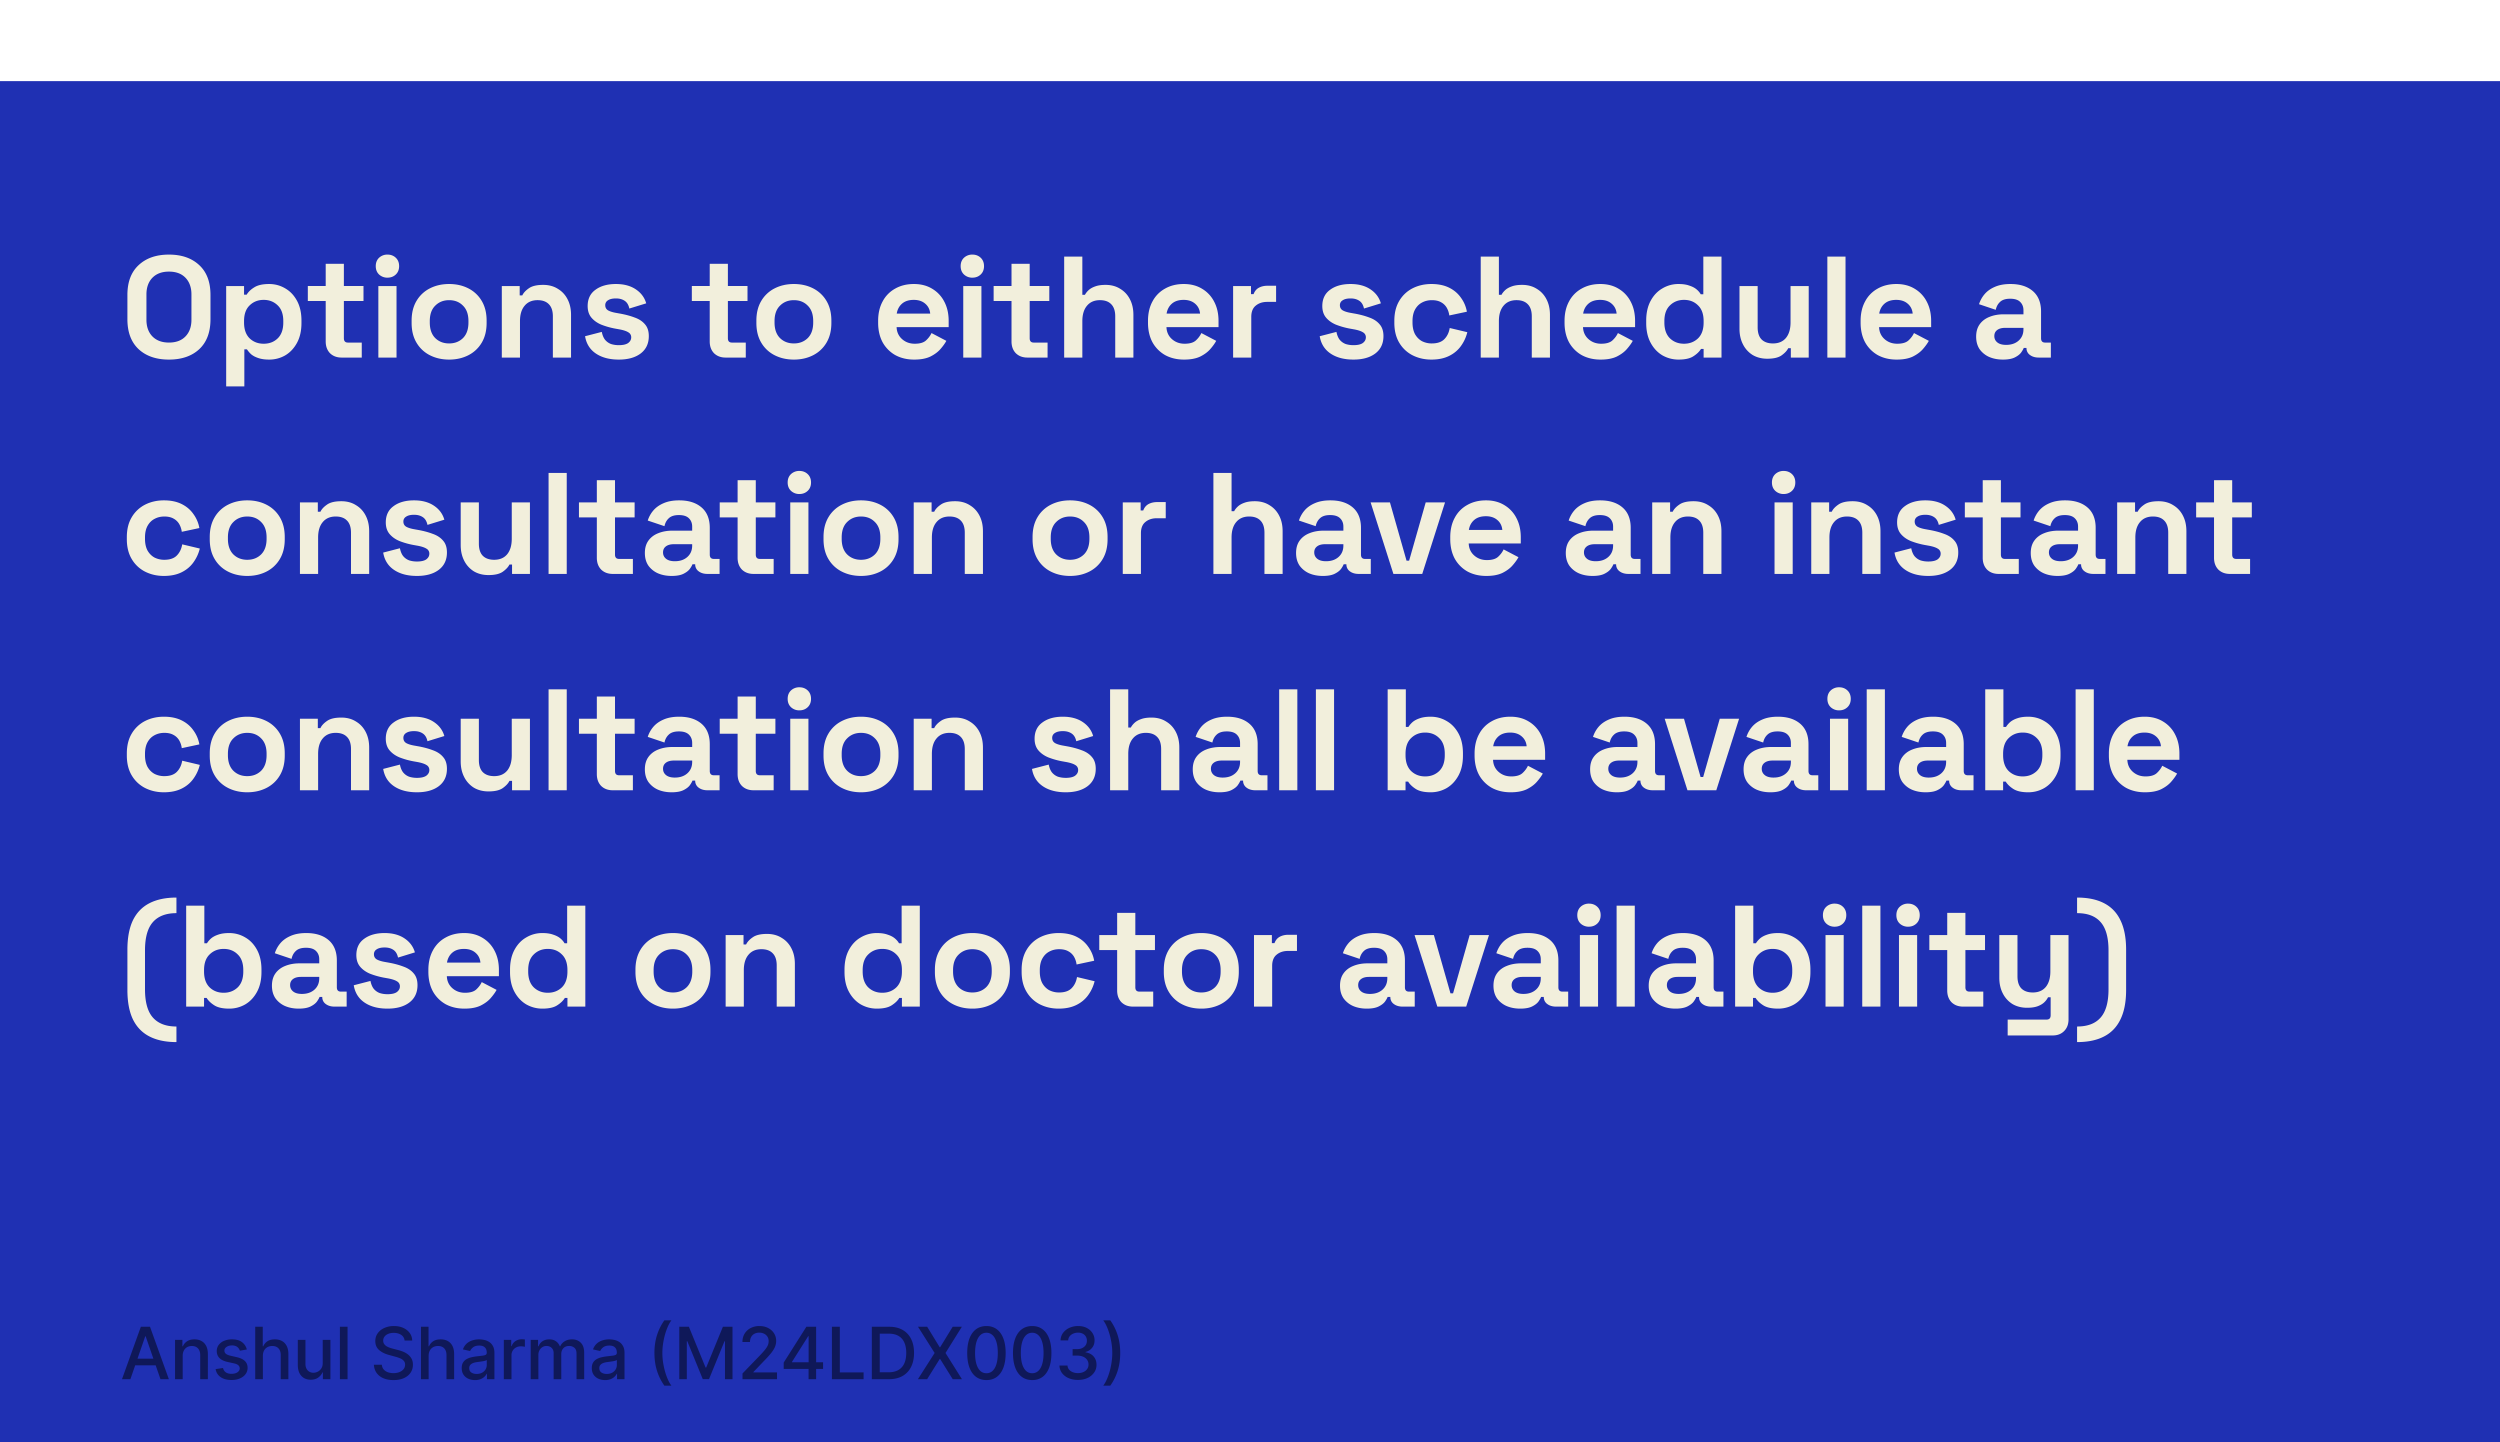 <svg xmlns="http://www.w3.org/2000/svg" width="416" height="240" fill="none"><g filter="url(#a)"><path fill="#1F30B3" d="M0 0h416v240H0z"/><path fill="#F2EFDC" d="M28.112 46.336c-2.112 0-3.792-.576-5.04-1.728-1.248-1.168-1.872-2.832-1.872-4.992v-4.032c0-2.16.624-3.816 1.872-4.968 1.248-1.168 2.928-1.752 5.04-1.752s3.792.584 5.04 1.752c1.248 1.152 1.872 2.808 1.872 4.968v4.032c0 2.16-.624 3.824-1.872 4.992-1.248 1.152-2.928 1.728-5.04 1.728Zm0-2.832c1.184 0 2.104-.344 2.76-1.032.656-.688.984-1.608.984-2.76v-4.224c0-1.152-.328-2.072-.984-2.76-.656-.688-1.576-1.032-2.76-1.032-1.168 0-2.088.344-2.76 1.032-.656.688-.984 1.608-.984 2.76v4.224c0 1.152.328 2.072.984 2.76.672.688 1.592 1.032 2.76 1.032Zm9.523 7.296V34.096h2.976v1.44h.432c.272-.464.696-.872 1.272-1.224.576-.368 1.4-.552 2.472-.552.96 0 1.848.24 2.664.72.816.464 1.472 1.152 1.968 2.064.496.912.744 2.016.744 3.312v.384c0 1.296-.248 2.4-.744 3.312-.496.912-1.152 1.608-1.968 2.088a5.298 5.298 0 0 1-2.664.696c-.72 0-1.328-.088-1.824-.264-.48-.16-.872-.368-1.176-.624a4.504 4.504 0 0 1-.696-.816h-.432V50.8h-3.024Zm6.24-7.104c.944 0 1.72-.296 2.328-.888.624-.608.936-1.488.936-2.64v-.24c0-1.152-.312-2.024-.936-2.616-.624-.608-1.4-.912-2.328-.912-.928 0-1.704.304-2.328.912-.624.592-.936 1.464-.936 2.616v.24c0 1.152.312 2.032.936 2.64.624.592 1.4.888 2.328.888ZM56.837 46c-.784 0-1.424-.24-1.92-.72-.48-.496-.72-1.152-.72-1.968v-6.72h-2.976v-2.496h2.976V30.4h3.024v3.696h3.264v2.496h-3.264v6.192c0 .48.224.72.672.72h2.304V46h-3.36Zm6.121 0V34.096h3.024V46h-3.024Zm1.512-13.296a1.987 1.987 0 0 1-1.392-.528c-.368-.352-.552-.816-.552-1.392s.184-1.04.552-1.392a1.987 1.987 0 0 1 1.392-.528c.56 0 1.024.176 1.392.528.368.352.552.816.552 1.392s-.184 1.04-.552 1.392c-.368.352-.832.528-1.392.528Zm10.263 13.632c-1.184 0-2.248-.24-3.192-.72a5.4 5.4 0 0 1-2.232-2.088c-.544-.912-.816-2.008-.816-3.288v-.384c0-1.28.272-2.376.816-3.288a5.4 5.4 0 0 1 2.232-2.088c.944-.48 2.008-.72 3.192-.72 1.184 0 2.248.24 3.192.72a5.4 5.4 0 0 1 2.232 2.088c.544.912.816 2.008.816 3.288v.384c0 1.28-.272 2.376-.816 3.288a5.4 5.4 0 0 1-2.232 2.088c-.944.48-2.008.72-3.192.72Zm0-2.688c.928 0 1.696-.296 2.304-.888.608-.608.912-1.472.912-2.592v-.24c0-1.12-.304-1.976-.912-2.568-.592-.608-1.36-.912-2.304-.912-.928 0-1.696.304-2.304.912-.608.592-.912 1.448-.912 2.568v.24c0 1.12.304 1.984.912 2.592.608.592 1.376.888 2.304.888ZM83.501 46V34.096h2.976v1.56h.432c.192-.416.552-.808 1.08-1.176.528-.384 1.328-.576 2.4-.576.928 0 1.736.216 2.424.648.704.416 1.248 1 1.632 1.752.384.736.576 1.6.576 2.592V46h-3.024v-6.864c0-.896-.224-1.568-.672-2.016-.432-.448-1.056-.672-1.872-.672-.928 0-1.648.312-2.16.936-.512.608-.768 1.464-.768 2.568V46H83.5Zm19.469.336c-1.552 0-2.824-.336-3.816-1.008-.992-.672-1.592-1.632-1.8-2.88l2.784-.72c.112.56.296 1 .552 1.32.272.32.6.552.984.696.4.128.832.192 1.296.192.704 0 1.224-.12 1.56-.36.336-.256.504-.568.504-.936a.923.923 0 0 0-.48-.84c-.32-.208-.832-.376-1.536-.504l-.672-.12a12.744 12.744 0 0 1-2.28-.648c-.688-.288-1.24-.68-1.656-1.176-.416-.496-.624-1.136-.624-1.92 0-1.184.432-2.088 1.296-2.712.864-.64 2-.96 3.408-.96 1.328 0 2.432.296 3.312.888.88.592 1.456 1.368 1.728 2.328l-2.808.864c-.128-.608-.392-1.04-.792-1.296-.384-.256-.864-.384-1.44-.384s-1.016.104-1.32.312a.912.912 0 0 0-.456.816c0 .384.16.672.48.864.32.176.752.312 1.296.408l.672.12c.896.16 1.704.376 2.424.648.736.256 1.312.632 1.728 1.128.432.48.648 1.136.648 1.968 0 1.248-.456 2.216-1.368 2.904-.896.672-2.104 1.008-3.624 1.008ZM120.737 46c-.784 0-1.424-.24-1.92-.72-.48-.496-.72-1.152-.72-1.968v-6.72h-2.976v-2.496h2.976V30.4h3.024v3.696h3.264v2.496h-3.264v6.192c0 .48.224.72.672.72h2.304V46h-3.36Zm11.364.336c-1.184 0-2.248-.24-3.192-.72a5.4 5.4 0 0 1-2.232-2.088c-.544-.912-.816-2.008-.816-3.288v-.384c0-1.28.272-2.376.816-3.288a5.4 5.4 0 0 1 2.232-2.088c.944-.48 2.008-.72 3.192-.72 1.184 0 2.248.24 3.192.72a5.4 5.4 0 0 1 2.232 2.088c.544.912.816 2.008.816 3.288v.384c0 1.28-.272 2.376-.816 3.288a5.4 5.4 0 0 1-2.232 2.088c-.944.48-2.008.72-3.192.72Zm0-2.688c.928 0 1.696-.296 2.304-.888.608-.608.912-1.472.912-2.592v-.24c0-1.12-.304-1.976-.912-2.568-.592-.608-1.36-.912-2.304-.912-.928 0-1.696.304-2.304.912-.608.592-.912 1.448-.912 2.568v.24c0 1.12.304 1.984.912 2.592.608.592 1.376.888 2.304.888Zm20.021 2.688c-1.184 0-2.232-.248-3.144-.744a5.53 5.53 0 0 1-2.112-2.136c-.496-.928-.744-2.016-.744-3.264v-.288c0-1.248.248-2.328.744-3.24a5.168 5.168 0 0 1 2.088-2.136c.896-.512 1.936-.768 3.12-.768 1.168 0 2.184.264 3.048.792a5.26 5.26 0 0 1 2.016 2.16c.48.912.72 1.976.72 3.192v1.032h-8.664c.032.816.336 1.48.912 1.992.576.512 1.28.768 2.112.768.848 0 1.472-.184 1.872-.552.4-.368.704-.776.912-1.224l2.472 1.296c-.224.416-.552.872-.984 1.368-.416.48-.976.896-1.68 1.248-.704.336-1.6.504-2.688.504Zm-2.904-7.656h5.568c-.064-.688-.344-1.24-.84-1.656-.48-.416-1.112-.624-1.896-.624-.816 0-1.464.208-1.944.624-.48.416-.776.968-.888 1.656ZM160.285 46V34.096h3.024V46h-3.024Zm1.512-13.296a1.987 1.987 0 0 1-1.392-.528c-.368-.352-.552-.816-.552-1.392s.184-1.04.552-1.392a1.987 1.987 0 0 1 1.392-.528c.56 0 1.024.176 1.392.528.368.352.552.816.552 1.392s-.184 1.04-.552 1.392c-.368.352-.832.528-1.392.528ZM170.956 46c-.784 0-1.424-.24-1.92-.72-.48-.496-.72-1.152-.72-1.968v-6.72h-2.976v-2.496h2.976V30.4h3.024v3.696h3.264v2.496h-3.264v6.192c0 .48.224.72.672.72h2.304V46h-3.36Zm6.122 0V29.2h3.024v6.36h.432c.128-.256.328-.512.6-.768.272-.256.632-.464 1.08-.624.464-.176 1.048-.264 1.752-.264.928 0 1.736.216 2.424.648.704.416 1.248 1 1.632 1.752.384.736.576 1.6.576 2.592V46h-3.024v-6.864c0-.896-.224-1.568-.672-2.016-.432-.448-1.056-.672-1.872-.672-.928 0-1.648.312-2.16.936-.512.608-.768 1.464-.768 2.568V46h-3.024Zm19.949.336c-1.184 0-2.232-.248-3.144-.744a5.53 5.53 0 0 1-2.112-2.136c-.496-.928-.744-2.016-.744-3.264v-.288c0-1.248.248-2.328.744-3.24a5.168 5.168 0 0 1 2.088-2.136c.896-.512 1.936-.768 3.12-.768 1.168 0 2.184.264 3.048.792a5.26 5.26 0 0 1 2.016 2.16c.48.912.72 1.976.72 3.192v1.032h-8.664c.032.816.336 1.48.912 1.992.576.512 1.28.768 2.112.768.848 0 1.472-.184 1.872-.552.4-.368.704-.776.912-1.224l2.472 1.296c-.224.416-.552.872-.984 1.368-.416.48-.976.896-1.68 1.248-.704.336-1.6.504-2.688.504Zm-2.904-7.656h5.568c-.064-.688-.344-1.24-.84-1.656-.48-.416-1.112-.624-1.896-.624-.816 0-1.464.208-1.944.624-.48.416-.776.968-.888 1.656ZM205.19 46V34.096h2.976v1.344h.432c.176-.48.464-.832.864-1.056.416-.224.896-.336 1.44-.336h1.44v2.688h-1.488c-.768 0-1.4.208-1.896.624-.496.4-.744 1.024-.744 1.872V46h-3.024Zm20.026.336c-1.552 0-2.824-.336-3.816-1.008-.992-.672-1.592-1.632-1.8-2.88l2.784-.72c.112.56.296 1 .552 1.32.272.32.6.552.984.696.4.128.832.192 1.296.192.704 0 1.224-.12 1.56-.36.336-.256.504-.568.504-.936a.923.923 0 0 0-.48-.84c-.32-.208-.832-.376-1.536-.504l-.672-.12a12.744 12.744 0 0 1-2.28-.648c-.688-.288-1.24-.68-1.656-1.176-.416-.496-.624-1.136-.624-1.92 0-1.184.432-2.088 1.296-2.712.864-.64 2-.96 3.408-.96 1.328 0 2.432.296 3.312.888.88.592 1.456 1.368 1.728 2.328l-2.808.864c-.128-.608-.392-1.04-.792-1.296-.384-.256-.864-.384-1.44-.384s-1.016.104-1.32.312a.912.912 0 0 0-.456.816c0 .384.16.672.48.864.32.176.752.312 1.296.408l.672.12c.896.16 1.704.376 2.424.648.736.256 1.312.632 1.728 1.128.432.48.648 1.136.648 1.968 0 1.248-.456 2.216-1.368 2.904-.896.672-2.104 1.008-3.624 1.008Zm12.97 0c-1.152 0-2.2-.24-3.144-.72a5.437 5.437 0 0 1-2.208-2.088c-.544-.912-.816-2.016-.816-3.312v-.336c0-1.296.272-2.4.816-3.312a5.437 5.437 0 0 1 2.208-2.088c.944-.48 1.992-.72 3.144-.72 1.136 0 2.112.2 2.928.6.816.4 1.472.952 1.968 1.656a5.542 5.542 0 0 1 1.008 2.352l-2.928.624a3.448 3.448 0 0 0-.432-1.296 2.4 2.4 0 0 0-.96-.912c-.4-.224-.904-.336-1.512-.336s-1.16.136-1.656.408c-.48.256-.864.648-1.152 1.176-.272.512-.408 1.144-.408 1.896v.24c0 .752.136 1.392.408 1.92.288.512.672.904 1.152 1.176a3.557 3.557 0 0 0 1.656.384c.912 0 1.6-.232 2.064-.696.48-.48.784-1.104.912-1.872l2.928.696a6.59 6.59 0 0 1-1.08 2.328c-.496.688-1.152 1.232-1.968 1.632-.816.4-1.792.6-2.928.6Zm8.206-.336V29.2h3.024v6.36h.432c.128-.256.328-.512.6-.768.272-.256.632-.464 1.08-.624.464-.176 1.048-.264 1.752-.264.928 0 1.736.216 2.424.648.704.416 1.248 1 1.632 1.752.384.736.576 1.6.576 2.592V46h-3.024v-6.864c0-.896-.224-1.568-.672-2.016-.432-.448-1.056-.672-1.872-.672-.928 0-1.648.312-2.16.936-.512.608-.768 1.464-.768 2.568V46h-3.024Zm19.949.336c-1.184 0-2.232-.248-3.144-.744a5.53 5.53 0 0 1-2.112-2.136c-.496-.928-.744-2.016-.744-3.264v-.288c0-1.248.248-2.328.744-3.24a5.168 5.168 0 0 1 2.088-2.136c.896-.512 1.936-.768 3.12-.768 1.168 0 2.184.264 3.048.792a5.26 5.26 0 0 1 2.016 2.16c.48.912.72 1.976.72 3.192v1.032h-8.664c.032.816.336 1.48.912 1.992.576.512 1.28.768 2.112.768.848 0 1.472-.184 1.872-.552.4-.368.704-.776.912-1.224l2.472 1.296c-.224.416-.552.872-.984 1.368-.416.48-.976.896-1.68 1.248-.704.336-1.6.504-2.688.504Zm-2.904-7.656h5.568c-.064-.688-.344-1.24-.84-1.656-.48-.416-1.112-.624-1.896-.624-.816 0-1.464.208-1.944.624-.48.416-.776.968-.888 1.656Zm15.868 7.656a5.385 5.385 0 0 1-2.664-.696c-.816-.48-1.472-1.176-1.968-2.088-.496-.912-.744-2.016-.744-3.312v-.384c0-1.296.248-2.4.744-3.312.496-.912 1.152-1.6 1.968-2.064a5.161 5.161 0 0 1 2.664-.72c.72 0 1.32.088 1.8.264.496.16.896.368 1.2.624.304.256.536.528.696.816h.432V29.2h3.024V46h-2.976v-1.44h-.432c-.272.448-.696.856-1.272 1.224-.56.368-1.384.552-2.472.552Zm.912-2.64c.928 0 1.704-.296 2.328-.888.624-.608.936-1.488.936-2.64v-.24c0-1.152-.312-2.024-.936-2.616-.608-.608-1.384-.912-2.328-.912-.928 0-1.704.304-2.328.912-.624.592-.936 1.464-.936 2.616v.24c0 1.152.312 2.032.936 2.64.624.592 1.4.888 2.328.888Zm13.865 2.496c-.928 0-1.744-.208-2.448-.624a4.43 4.43 0 0 1-1.608-1.776c-.384-.752-.576-1.616-.576-2.592v-7.104h3.024v6.864c0 .896.216 1.568.648 2.016.448.448 1.08.672 1.896.672.928 0 1.648-.304 2.16-.912.512-.624.768-1.488.768-2.592v-6.048h3.024V46h-2.976v-1.56h-.432c-.192.4-.552.792-1.08 1.176-.528.384-1.328.576-2.4.576Zm9.989-.192V29.2h3.024V46h-3.024Zm11.535.336c-1.184 0-2.232-.248-3.144-.744a5.53 5.53 0 0 1-2.112-2.136c-.496-.928-.744-2.016-.744-3.264v-.288c0-1.248.248-2.328.744-3.24a5.168 5.168 0 0 1 2.088-2.136c.896-.512 1.936-.768 3.12-.768 1.168 0 2.184.264 3.048.792a5.26 5.26 0 0 1 2.016 2.16c.48.912.72 1.976.72 3.192v1.032h-8.664c.032.816.336 1.48.912 1.992.576.512 1.28.768 2.112.768.848 0 1.472-.184 1.872-.552.4-.368.704-.776.912-1.224l2.472 1.296c-.224.416-.552.872-.984 1.368-.416.48-.976.896-1.68 1.248-.704.336-1.6.504-2.688.504Zm-2.904-7.656h5.568c-.064-.688-.344-1.24-.84-1.656-.48-.416-1.112-.624-1.896-.624-.816 0-1.464.208-1.944.624-.48.416-.776.968-.888 1.656Zm20.593 7.656c-.848 0-1.608-.144-2.28-.432a3.91 3.91 0 0 1-1.608-1.296c-.384-.576-.576-1.272-.576-2.088 0-.816.192-1.496.576-2.04.4-.56.944-.976 1.632-1.248.704-.288 1.504-.432 2.4-.432h3.264v-.672c0-.56-.176-1.016-.528-1.368-.352-.368-.912-.552-1.68-.552-.752 0-1.312.176-1.68.528-.368.336-.608.776-.72 1.32l-2.784-.936c.192-.608.496-1.16.912-1.656.432-.512 1-.92 1.704-1.224.72-.32 1.592-.48 2.616-.48 1.568 0 2.808.392 3.72 1.176.912.784 1.368 1.92 1.368 3.408v4.44c0 .48.224.72.672.72h.96V46h-2.016c-.592 0-1.08-.144-1.464-.432a1.368 1.368 0 0 1-.576-1.152v-.024h-.456c-.064.192-.208.448-.432.768-.224.304-.576.576-1.056.816-.48.24-1.136.36-1.968.36Zm.528-2.448c.848 0 1.536-.232 2.064-.696.544-.48.816-1.112.816-1.896v-.24h-3.048c-.56 0-1 .12-1.32.36-.32.24-.48.576-.48 1.008 0 .432.168.784.504 1.056.336.272.824.408 1.464.408ZM27.272 82.336c-1.152 0-2.2-.24-3.144-.72a5.437 5.437 0 0 1-2.208-2.088c-.544-.912-.816-2.016-.816-3.312v-.336c0-1.296.272-2.4.816-3.312a5.437 5.437 0 0 1 2.208-2.088c.944-.48 1.992-.72 3.144-.72 1.136 0 2.112.2 2.928.6.816.4 1.472.952 1.968 1.656a5.542 5.542 0 0 1 1.008 2.352l-2.928.624a3.448 3.448 0 0 0-.432-1.296 2.4 2.4 0 0 0-.96-.912c-.4-.224-.904-.336-1.512-.336s-1.16.136-1.656.408c-.48.256-.864.648-1.152 1.176-.272.512-.408 1.144-.408 1.896v.24c0 .752.136 1.392.408 1.92.288.512.672.904 1.152 1.176a3.557 3.557 0 0 0 1.656.384c.912 0 1.6-.232 2.064-.696.48-.48.784-1.104.912-1.872l2.928.696a6.59 6.59 0 0 1-1.08 2.328c-.496.688-1.152 1.232-1.968 1.632-.816.4-1.792.6-2.928.6Zm13.87 0c-1.184 0-2.248-.24-3.192-.72a5.4 5.4 0 0 1-2.232-2.088c-.544-.912-.816-2.008-.816-3.288v-.384c0-1.28.273-2.376.816-3.288a5.4 5.4 0 0 1 2.232-2.088c.944-.48 2.008-.72 3.192-.72 1.184 0 2.248.24 3.192.72a5.4 5.4 0 0 1 2.232 2.088c.544.912.816 2.008.816 3.288v.384c0 1.28-.271 2.376-.816 3.288a5.4 5.4 0 0 1-2.232 2.088c-.944.48-2.008.72-3.192.72Zm0-2.688c.928 0 1.697-.296 2.304-.888.608-.608.913-1.472.913-2.592v-.24c0-1.12-.305-1.976-.913-2.568-.591-.608-1.36-.912-2.303-.912-.928 0-1.697.304-2.304.912-.608.592-.913 1.448-.913 2.568v.24c0 1.12.304 1.984.913 2.592.608.592 1.376.888 2.303.888ZM49.91 82V70.096h2.976v1.56h.432c.192-.416.552-.808 1.08-1.176.528-.384 1.328-.576 2.4-.576.928 0 1.736.216 2.424.648.704.416 1.248 1 1.632 1.752.384.736.576 1.6.576 2.592V82h-3.024v-6.864c0-.896-.224-1.568-.672-2.016-.432-.448-1.056-.672-1.872-.672-.928 0-1.648.312-2.16.936-.512.608-.768 1.464-.768 2.568V82H49.91Zm19.469.336c-1.552 0-2.824-.336-3.816-1.008-.992-.672-1.592-1.632-1.8-2.88l2.784-.72c.112.56.296 1 .552 1.32.272.32.6.552.984.696.4.128.832.192 1.296.192.704 0 1.224-.12 1.56-.36.336-.256.504-.568.504-.936a.923.923 0 0 0-.48-.84c-.32-.208-.832-.376-1.536-.504l-.672-.12a12.744 12.744 0 0 1-2.28-.648c-.688-.288-1.24-.68-1.656-1.176-.416-.496-.624-1.136-.624-1.92 0-1.184.432-2.088 1.296-2.712.864-.64 2-.96 3.408-.96 1.328 0 2.432.296 3.312.888.88.592 1.456 1.368 1.728 2.328l-2.808.864c-.128-.608-.392-1.04-.792-1.296-.384-.256-.864-.384-1.44-.384s-1.016.104-1.32.312a.912.912 0 0 0-.456.816c0 .384.16.672.48.864.32.176.752.312 1.296.408l.672.12c.896.16 1.704.376 2.424.648.736.256 1.312.632 1.728 1.128.432.48.648 1.136.648 1.968 0 1.248-.456 2.216-1.368 2.904-.896.672-2.104 1.008-3.624 1.008Zm11.914-.144c-.928 0-1.744-.208-2.448-.624a4.43 4.43 0 0 1-1.608-1.776c-.384-.752-.576-1.616-.576-2.592v-7.104h3.024v6.864c0 .896.216 1.568.648 2.016.448.448 1.08.672 1.896.672.928 0 1.648-.304 2.16-.912.512-.624.768-1.488.768-2.592v-6.048h3.024V82h-2.976v-1.56h-.432c-.192.4-.552.792-1.08 1.176-.528.384-1.328.576-2.4.576ZM91.282 82V65.2h3.024V82h-3.024Zm10.671 0c-.784 0-1.424-.24-1.92-.72-.48-.496-.72-1.152-.72-1.968v-6.72h-2.976v-2.496h2.976V66.4h3.024v3.696h3.264v2.496h-3.264v6.192c0 .48.224.72.672.72h2.304V82h-3.36Zm9.817.336c-.848 0-1.608-.144-2.28-.432a3.91 3.91 0 0 1-1.608-1.296c-.384-.576-.576-1.272-.576-2.088 0-.816.192-1.496.576-2.04.4-.56.944-.976 1.632-1.248.704-.288 1.504-.432 2.4-.432h3.264v-.672c0-.56-.176-1.016-.528-1.368-.352-.368-.912-.552-1.68-.552-.752 0-1.312.176-1.68.528-.368.336-.608.776-.72 1.32l-2.784-.936c.192-.608.496-1.16.912-1.656.432-.512 1-.92 1.704-1.224.72-.32 1.592-.48 2.616-.48 1.568 0 2.808.392 3.72 1.176.912.784 1.368 1.92 1.368 3.408v4.44c0 .48.224.72.672.72h.96V82h-2.016c-.592 0-1.08-.144-1.464-.432a1.368 1.368 0 0 1-.576-1.152v-.024h-.456c-.064.192-.208.448-.432.768-.224.304-.576.576-1.056.816-.48.24-1.136.36-1.968.36Zm.528-2.448c.848 0 1.536-.232 2.064-.696.544-.48.816-1.112.816-1.896v-.24h-3.048c-.56 0-1 .12-1.32.36-.32.24-.48.576-.48 1.008 0 .432.168.784.504 1.056.336.272.824.408 1.464.408ZM125.378 82c-.784 0-1.424-.24-1.92-.72-.48-.496-.72-1.152-.72-1.968v-6.72h-2.976v-2.496h2.976V66.4h3.024v3.696h3.264v2.496h-3.264v6.192c0 .48.224.72.672.72h2.304V82h-3.36Zm6.121 0V70.096h3.024V82h-3.024Zm1.512-13.296a1.987 1.987 0 0 1-1.392-.528c-.368-.352-.552-.816-.552-1.392s.184-1.04.552-1.392a1.987 1.987 0 0 1 1.392-.528c.56 0 1.024.176 1.392.528.368.352.552.816.552 1.392s-.184 1.04-.552 1.392c-.368.352-.832.528-1.392.528Zm10.263 13.632c-1.184 0-2.248-.24-3.192-.72a5.4 5.4 0 0 1-2.232-2.088c-.544-.912-.816-2.008-.816-3.288v-.384c0-1.28.272-2.376.816-3.288a5.4 5.4 0 0 1 2.232-2.088c.944-.48 2.008-.72 3.192-.72 1.184 0 2.248.24 3.192.72a5.4 5.4 0 0 1 2.232 2.088c.544.912.816 2.008.816 3.288v.384c0 1.28-.272 2.376-.816 3.288a5.4 5.4 0 0 1-2.232 2.088c-.944.48-2.008.72-3.192.72Zm0-2.688c.928 0 1.696-.296 2.304-.888.608-.608.912-1.472.912-2.592v-.24c0-1.12-.304-1.976-.912-2.568-.592-.608-1.36-.912-2.304-.912-.928 0-1.696.304-2.304.912-.608.592-.912 1.448-.912 2.568v.24c0 1.12.304 1.984.912 2.592.608.592 1.376.888 2.304.888ZM152.042 82V70.096h2.976v1.56h.432c.192-.416.552-.808 1.08-1.176.528-.384 1.328-.576 2.4-.576.928 0 1.736.216 2.424.648.704.416 1.248 1 1.632 1.752.384.736.576 1.6.576 2.592V82h-3.024v-6.864c0-.896-.224-1.568-.672-2.016-.432-.448-1.056-.672-1.872-.672-.928 0-1.648.312-2.16.936-.512.608-.768 1.464-.768 2.568V82h-3.024Zm26.018.336c-1.184 0-2.248-.24-3.192-.72a5.4 5.4 0 0 1-2.232-2.088c-.544-.912-.816-2.008-.816-3.288v-.384c0-1.28.272-2.376.816-3.288a5.4 5.4 0 0 1 2.232-2.088c.944-.48 2.008-.72 3.192-.72 1.184 0 2.248.24 3.192.72a5.4 5.4 0 0 1 2.232 2.088c.544.912.816 2.008.816 3.288v.384c0 1.28-.272 2.376-.816 3.288a5.4 5.4 0 0 1-2.232 2.088c-.944.48-2.008.72-3.192.72Zm0-2.688c.928 0 1.696-.296 2.304-.888.608-.608.912-1.472.912-2.592v-.24c0-1.12-.304-1.976-.912-2.568-.592-.608-1.36-.912-2.304-.912-.928 0-1.696.304-2.304.912-.608.592-.912 1.448-.912 2.568v.24c0 1.12.304 1.984.912 2.592.608.592 1.376.888 2.304.888ZM186.828 82V70.096h2.976v1.344h.432c.176-.48.464-.832.864-1.056.416-.224.896-.336 1.44-.336h1.44v2.688h-1.488c-.768 0-1.4.208-1.896.624-.496.4-.744 1.024-.744 1.872V82h-3.024Zm15.081 0V65.2h3.024v6.36h.432c.128-.256.328-.512.6-.768.272-.256.632-.464 1.08-.624.464-.176 1.048-.264 1.752-.264.928 0 1.736.216 2.424.648.704.416 1.248 1 1.632 1.752.384.736.576 1.6.576 2.592V82h-3.024v-6.864c0-.896-.224-1.568-.672-2.016-.432-.448-1.056-.672-1.872-.672-.928 0-1.648.312-2.16.936-.512.608-.768 1.464-.768 2.568V82h-3.024Zm18.221.336c-.848 0-1.608-.144-2.28-.432a3.91 3.91 0 0 1-1.608-1.296c-.384-.576-.576-1.272-.576-2.088 0-.816.192-1.496.576-2.04.4-.56.944-.976 1.632-1.248.704-.288 1.504-.432 2.4-.432h3.264v-.672c0-.56-.176-1.016-.528-1.368-.352-.368-.912-.552-1.68-.552-.752 0-1.312.176-1.68.528-.368.336-.608.776-.72 1.32l-2.784-.936c.192-.608.496-1.16.912-1.656.432-.512 1-.92 1.704-1.224.72-.32 1.592-.48 2.616-.48 1.568 0 2.808.392 3.72 1.176.912.784 1.368 1.92 1.368 3.408v4.44c0 .48.224.72.672.72h.96V82h-2.016c-.592 0-1.08-.144-1.464-.432a1.368 1.368 0 0 1-.576-1.152v-.024h-.456c-.064.192-.208.448-.432.768-.224.304-.576.576-1.056.816-.48.24-1.136.36-1.968.36Zm.528-2.448c.848 0 1.536-.232 2.064-.696.544-.48.816-1.112.816-1.896v-.24h-3.048c-.56 0-1 .12-1.32.36-.32.24-.48.576-.48 1.008 0 .432.168.784.504 1.056.336.272.824.408 1.464.408ZM231.862 82l-3.792-11.904h3.216l2.76 9.696h.432l2.76-9.696h3.216L236.662 82h-4.8Zm15.46.336c-1.184 0-2.232-.248-3.144-.744a5.53 5.53 0 0 1-2.112-2.136c-.496-.928-.744-2.016-.744-3.264v-.288c0-1.248.248-2.328.744-3.24a5.168 5.168 0 0 1 2.088-2.136c.896-.512 1.936-.768 3.12-.768 1.168 0 2.184.264 3.048.792a5.26 5.26 0 0 1 2.016 2.16c.48.912.72 1.976.72 3.192v1.032h-8.664c.032.816.336 1.48.912 1.992.576.512 1.28.768 2.112.768.848 0 1.472-.184 1.872-.552.4-.368.704-.776.912-1.224l2.472 1.296c-.224.416-.552.872-.984 1.368-.416.48-.976.896-1.68 1.248-.704.336-1.6.504-2.688.504Zm-2.904-7.656h5.568c-.064-.688-.344-1.24-.84-1.656-.48-.416-1.112-.624-1.896-.624-.816 0-1.464.208-1.944.624-.48.416-.776.968-.888 1.656Zm20.594 7.656c-.848 0-1.608-.144-2.28-.432a3.91 3.91 0 0 1-1.608-1.296c-.384-.576-.576-1.272-.576-2.088 0-.816.192-1.496.576-2.04.4-.56.944-.976 1.632-1.248.704-.288 1.504-.432 2.4-.432h3.264v-.672c0-.56-.176-1.016-.528-1.368-.352-.368-.912-.552-1.68-.552-.752 0-1.312.176-1.68.528-.368.336-.608.776-.72 1.32l-2.784-.936c.192-.608.496-1.16.912-1.656.432-.512 1-.92 1.704-1.224.72-.32 1.592-.48 2.616-.48 1.568 0 2.808.392 3.72 1.176.912.784 1.368 1.92 1.368 3.408v4.44c0 .48.224.72.672.72h.96V82h-2.016c-.592 0-1.08-.144-1.464-.432a1.368 1.368 0 0 1-.576-1.152v-.024h-.456c-.064.192-.208.448-.432.768-.224.304-.576.576-1.056.816-.48.24-1.136.36-1.968.36Zm.528-2.448c.848 0 1.536-.232 2.064-.696.544-.48.816-1.112.816-1.896v-.24h-3.048c-.56 0-1 .12-1.32.36-.32.24-.48.576-.48 1.008 0 .432.168.784.504 1.056.336.272.824.408 1.464.408ZM274.927 82V70.096h2.976v1.56h.432c.192-.416.552-.808 1.08-1.176.528-.384 1.328-.576 2.4-.576.928 0 1.736.216 2.424.648.704.416 1.248 1 1.632 1.752.384.736.576 1.6.576 2.592V82h-3.024v-6.864c0-.896-.224-1.568-.672-2.016-.432-.448-1.056-.672-1.872-.672-.928 0-1.648.312-2.16.936-.512.608-.768 1.464-.768 2.568V82h-3.024Zm20.355 0V70.096h3.024V82h-3.024Zm1.512-13.296a1.987 1.987 0 0 1-1.392-.528c-.368-.352-.552-.816-.552-1.392s.184-1.04.552-1.392a1.987 1.987 0 0 1 1.392-.528c.56 0 1.024.176 1.392.528.368.352.552.816.552 1.392s-.184 1.04-.552 1.392c-.368.352-.832.528-1.392.528ZM301.392 82V70.096h2.976v1.56h.432c.192-.416.552-.808 1.08-1.176.528-.384 1.328-.576 2.4-.576.928 0 1.736.216 2.424.648.704.416 1.248 1 1.632 1.752.384.736.576 1.6.576 2.592V82h-3.024v-6.864c0-.896-.224-1.568-.672-2.016-.432-.448-1.056-.672-1.872-.672-.928 0-1.648.312-2.16.936-.512.608-.768 1.464-.768 2.568V82h-3.024Zm19.47.336c-1.552 0-2.824-.336-3.816-1.008-.992-.672-1.592-1.632-1.8-2.88l2.784-.72c.112.56.296 1 .552 1.32.272.32.6.552.984.696.4.128.832.192 1.296.192.704 0 1.224-.12 1.56-.36.336-.256.504-.568.504-.936a.923.923 0 0 0-.48-.84c-.32-.208-.832-.376-1.536-.504l-.672-.12a12.744 12.744 0 0 1-2.28-.648c-.688-.288-1.24-.68-1.656-1.176-.416-.496-.624-1.136-.624-1.92 0-1.184.432-2.088 1.296-2.712.864-.64 2-.96 3.408-.96 1.328 0 2.432.296 3.312.888.88.592 1.456 1.368 1.728 2.328l-2.808.864c-.128-.608-.392-1.04-.792-1.296-.384-.256-.864-.384-1.44-.384s-1.016.104-1.32.312a.912.912 0 0 0-.456.816c0 .384.16.672.48.864.32.176.752.312 1.296.408l.672.12c.896.16 1.704.376 2.424.648.736.256 1.312.632 1.728 1.128.432.48.648 1.136.648 1.968 0 1.248-.456 2.216-1.368 2.904-.896.672-2.104 1.008-3.624 1.008ZM332.565 82c-.784 0-1.424-.24-1.92-.72-.48-.496-.72-1.152-.72-1.968v-6.72h-2.976v-2.496h2.976V66.4h3.024v3.696h3.264v2.496h-3.264v6.192c0 .48.224.72.672.72h2.304V82h-3.36Zm9.817.336c-.848 0-1.608-.144-2.28-.432a3.91 3.91 0 0 1-1.608-1.296c-.384-.576-.576-1.272-.576-2.088 0-.816.192-1.496.576-2.04.4-.56.944-.976 1.632-1.248.704-.288 1.504-.432 2.4-.432h3.264v-.672c0-.56-.176-1.016-.528-1.368-.352-.368-.912-.552-1.68-.552-.752 0-1.312.176-1.68.528-.368.336-.608.776-.72 1.32l-2.784-.936c.192-.608.496-1.16.912-1.656.432-.512 1-.92 1.704-1.224.72-.32 1.592-.48 2.616-.48 1.568 0 2.808.392 3.72 1.176.912.784 1.368 1.92 1.368 3.408v4.44c0 .48.224.72.672.72h.96V82h-2.016c-.592 0-1.08-.144-1.464-.432a1.368 1.368 0 0 1-.576-1.152v-.024h-.456c-.064.192-.208.448-.432.768-.224.304-.576.576-1.056.816-.48.24-1.136.36-1.968.36Zm.528-2.448c.848 0 1.536-.232 2.064-.696.544-.48.816-1.112.816-1.896v-.24h-3.048c-.56 0-1 .12-1.32.36-.32.24-.48.576-.48 1.008 0 .432.168.784.504 1.056.336.272.824.408 1.464.408ZM352.297 82V70.096h2.976v1.56h.432c.192-.416.552-.808 1.08-1.176.528-.384 1.328-.576 2.4-.576.928 0 1.736.216 2.424.648.704.416 1.248 1 1.632 1.752.384.736.576 1.6.576 2.592V82h-3.024v-6.864c0-.896-.224-1.568-.672-2.016-.432-.448-1.056-.672-1.872-.672-.928 0-1.648.312-2.16.936-.512.608-.768 1.464-.768 2.568V82h-3.024Zm18.757 0c-.784 0-1.424-.24-1.92-.72-.48-.496-.72-1.152-.72-1.968v-6.72h-2.976v-2.496h2.976V66.4h3.024v3.696h3.264v2.496h-3.264v6.192c0 .48.224.72.672.72h2.304V82h-3.36ZM27.272 118.336c-1.152 0-2.2-.24-3.144-.72a5.437 5.437 0 0 1-2.208-2.088c-.544-.912-.816-2.016-.816-3.312v-.336c0-1.296.272-2.4.816-3.312a5.437 5.437 0 0 1 2.208-2.088c.944-.48 1.992-.72 3.144-.72 1.136 0 2.112.2 2.928.6.816.4 1.472.952 1.968 1.656a5.542 5.542 0 0 1 1.008 2.352l-2.928.624a3.448 3.448 0 0 0-.432-1.296 2.4 2.4 0 0 0-.96-.912c-.4-.224-.904-.336-1.512-.336s-1.16.136-1.656.408c-.48.256-.864.648-1.152 1.176-.272.512-.408 1.144-.408 1.896v.24c0 .752.136 1.392.408 1.92.288.512.672.904 1.152 1.176a3.557 3.557 0 0 0 1.656.384c.912 0 1.6-.232 2.064-.696.48-.48.784-1.104.912-1.872l2.928.696a6.59 6.59 0 0 1-1.08 2.328c-.496.688-1.152 1.232-1.968 1.632-.816.4-1.792.6-2.928.6Zm13.87 0c-1.184 0-2.248-.24-3.192-.72a5.4 5.4 0 0 1-2.232-2.088c-.544-.912-.816-2.008-.816-3.288v-.384c0-1.28.273-2.376.816-3.288a5.4 5.4 0 0 1 2.232-2.088c.944-.48 2.008-.72 3.192-.72 1.184 0 2.248.24 3.192.72a5.4 5.4 0 0 1 2.232 2.088c.544.912.816 2.008.816 3.288v.384c0 1.28-.271 2.376-.816 3.288a5.4 5.4 0 0 1-2.232 2.088c-.944.48-2.008.72-3.192.72Zm0-2.688c.928 0 1.697-.296 2.304-.888.608-.608.913-1.472.913-2.592v-.24c0-1.12-.305-1.976-.913-2.568-.591-.608-1.36-.912-2.303-.912-.928 0-1.697.304-2.304.912-.608.592-.913 1.448-.913 2.568v.24c0 1.12.304 1.984.913 2.592.608.592 1.376.888 2.303.888ZM49.91 118v-11.904h2.976v1.56h.432c.192-.416.552-.808 1.08-1.176.528-.384 1.328-.576 2.4-.576.928 0 1.736.216 2.424.648.704.416 1.248 1 1.632 1.752.384.736.576 1.6.576 2.592V118h-3.024v-6.864c0-.896-.224-1.568-.672-2.016-.432-.448-1.056-.672-1.872-.672-.928 0-1.648.312-2.16.936-.512.608-.768 1.464-.768 2.568V118H49.91Zm19.469.336c-1.552 0-2.824-.336-3.816-1.008-.992-.672-1.592-1.632-1.8-2.88l2.784-.72c.112.56.296 1 .552 1.32.272.32.6.552.984.696.4.128.832.192 1.296.192.704 0 1.224-.12 1.56-.36.336-.256.504-.568.504-.936a.923.923 0 0 0-.48-.84c-.32-.208-.832-.376-1.536-.504l-.672-.12a12.744 12.744 0 0 1-2.28-.648c-.688-.288-1.24-.68-1.656-1.176-.416-.496-.624-1.136-.624-1.92 0-1.184.432-2.088 1.296-2.712.864-.64 2-.96 3.408-.96 1.328 0 2.432.296 3.312.888.88.592 1.456 1.368 1.728 2.328l-2.808.864c-.128-.608-.392-1.04-.792-1.296-.384-.256-.864-.384-1.44-.384s-1.016.104-1.32.312a.912.912 0 0 0-.456.816c0 .384.16.672.48.864.32.176.752.312 1.296.408l.672.12c.896.16 1.704.376 2.424.648.736.256 1.312.632 1.728 1.128.432.48.648 1.136.648 1.968 0 1.248-.456 2.216-1.368 2.904-.896.672-2.104 1.008-3.624 1.008Zm11.914-.144c-.928 0-1.744-.208-2.448-.624a4.43 4.43 0 0 1-1.608-1.776c-.384-.752-.576-1.616-.576-2.592v-7.104h3.024v6.864c0 .896.216 1.568.648 2.016.448.448 1.08.672 1.896.672.928 0 1.648-.304 2.16-.912.512-.624.768-1.488.768-2.592v-6.048h3.024V118h-2.976v-1.56h-.432c-.192.4-.552.792-1.08 1.176-.528.384-1.328.576-2.4.576Zm9.989-.192v-16.8h3.024V118h-3.024Zm10.671 0c-.784 0-1.424-.24-1.92-.72-.48-.496-.72-1.152-.72-1.968v-6.72h-2.976v-2.496h2.976V102.4h3.024v3.696h3.264v2.496h-3.264v6.192c0 .48.224.72.672.72h2.304V118h-3.36Zm9.817.336c-.848 0-1.608-.144-2.28-.432a3.91 3.91 0 0 1-1.608-1.296c-.384-.576-.576-1.272-.576-2.088 0-.816.192-1.496.576-2.04.4-.56.944-.976 1.632-1.248.704-.288 1.504-.432 2.4-.432h3.264v-.672c0-.56-.176-1.016-.528-1.368-.352-.368-.912-.552-1.68-.552-.752 0-1.312.176-1.68.528-.368.336-.608.776-.72 1.32l-2.784-.936c.192-.608.496-1.16.912-1.656.432-.512 1-.92 1.704-1.224.72-.32 1.592-.48 2.616-.48 1.568 0 2.808.392 3.72 1.176.912.784 1.368 1.92 1.368 3.408v4.44c0 .48.224.72.672.72h.96V118h-2.016c-.592 0-1.08-.144-1.464-.432a1.368 1.368 0 0 1-.576-1.152v-.024h-.456c-.064.192-.208.448-.432.768-.224.304-.576.576-1.056.816-.48.24-1.136.36-1.968.36Zm.528-2.448c.848 0 1.536-.232 2.064-.696.544-.48.816-1.112.816-1.896v-.24h-3.048c-.56 0-1 .12-1.32.36-.32.24-.48.576-.48 1.008 0 .432.168.784.504 1.056.336.272.824.408 1.464.408Zm13.08 2.112c-.784 0-1.424-.24-1.92-.72-.48-.496-.72-1.152-.72-1.968v-6.72h-2.976v-2.496h2.976V102.4h3.024v3.696h3.264v2.496h-3.264v6.192c0 .48.224.72.672.72h2.304V118h-3.36Zm6.121 0v-11.904h3.024V118h-3.024Zm1.512-13.296a1.987 1.987 0 0 1-1.392-.528c-.368-.352-.552-.816-.552-1.392s.184-1.04.552-1.392a1.987 1.987 0 0 1 1.392-.528c.56 0 1.024.176 1.392.528.368.352.552.816.552 1.392s-.184 1.04-.552 1.392c-.368.352-.832.528-1.392.528Zm10.263 13.632c-1.184 0-2.248-.24-3.192-.72a5.4 5.4 0 0 1-2.232-2.088c-.544-.912-.816-2.008-.816-3.288v-.384c0-1.28.272-2.376.816-3.288a5.4 5.4 0 0 1 2.232-2.088c.944-.48 2.008-.72 3.192-.72 1.184 0 2.248.24 3.192.72a5.4 5.4 0 0 1 2.232 2.088c.544.912.816 2.008.816 3.288v.384c0 1.28-.272 2.376-.816 3.288a5.4 5.4 0 0 1-2.232 2.088c-.944.48-2.008.72-3.192.72Zm0-2.688c.928 0 1.696-.296 2.304-.888.608-.608.912-1.472.912-2.592v-.24c0-1.12-.304-1.976-.912-2.568-.592-.608-1.36-.912-2.304-.912-.928 0-1.696.304-2.304.912-.608.592-.912 1.448-.912 2.568v.24c0 1.12.304 1.984.912 2.592.608.592 1.376.888 2.304.888Zm8.768 2.352v-11.904h2.976v1.56h.432c.192-.416.552-.808 1.08-1.176.528-.384 1.328-.576 2.4-.576.928 0 1.736.216 2.424.648.704.416 1.248 1 1.632 1.752.384.736.576 1.6.576 2.592V118h-3.024v-6.864c0-.896-.224-1.568-.672-2.016-.432-.448-1.056-.672-1.872-.672-.928 0-1.648.312-2.16.936-.512.608-.768 1.464-.768 2.568V118h-3.024Zm25.298.336c-1.552 0-2.824-.336-3.816-1.008-.992-.672-1.592-1.632-1.8-2.88l2.784-.72c.112.56.296 1 .552 1.32.272.32.6.552.984.696.4.128.832.192 1.296.192.704 0 1.224-.12 1.56-.36.336-.256.504-.568.504-.936a.923.923 0 0 0-.48-.84c-.32-.208-.832-.376-1.536-.504l-.672-.12a12.744 12.744 0 0 1-2.28-.648c-.688-.288-1.24-.68-1.656-1.176-.416-.496-.624-1.136-.624-1.92 0-1.184.432-2.088 1.296-2.712.864-.64 2-.96 3.408-.96 1.328 0 2.432.296 3.312.888.88.592 1.456 1.368 1.728 2.328l-2.808.864c-.128-.608-.392-1.04-.792-1.296-.384-.256-.864-.384-1.44-.384s-1.016.104-1.32.312a.912.912 0 0 0-.456.816c0 .384.16.672.48.864.32.176.752.312 1.296.408l.672.12c.896.16 1.704.376 2.424.648.736.256 1.312.632 1.728 1.128.432.48.648 1.136.648 1.968 0 1.248-.456 2.216-1.368 2.904-.896.672-2.104 1.008-3.624 1.008Zm7.378-.336v-16.8h3.024v6.36h.432c.128-.256.328-.512.6-.768.272-.256.632-.464 1.08-.624.464-.176 1.048-.264 1.752-.264.928 0 1.736.216 2.424.648.704.416 1.248 1 1.632 1.752.384.736.576 1.6.576 2.592V118h-3.024v-6.864c0-.896-.224-1.568-.672-2.016-.432-.448-1.056-.672-1.872-.672-.928 0-1.648.312-2.16.936-.512.608-.768 1.464-.768 2.568V118h-3.024Zm18.221.336c-.848 0-1.608-.144-2.28-.432a3.91 3.91 0 0 1-1.608-1.296c-.384-.576-.576-1.272-.576-2.088 0-.816.192-1.496.576-2.04.4-.56.944-.976 1.632-1.248.704-.288 1.504-.432 2.4-.432h3.264v-.672c0-.56-.176-1.016-.528-1.368-.352-.368-.912-.552-1.68-.552-.752 0-1.312.176-1.68.528-.368.336-.608.776-.72 1.32l-2.784-.936c.192-.608.496-1.16.912-1.656.432-.512 1-.92 1.704-1.224.72-.32 1.592-.48 2.616-.48 1.568 0 2.808.392 3.72 1.176.912.784 1.368 1.92 1.368 3.408v4.44c0 .48.224.72.672.72h.96V118h-2.016c-.592 0-1.08-.144-1.464-.432a1.368 1.368 0 0 1-.576-1.152v-.024h-.456c-.064.192-.208.448-.432.768-.224.304-.576.576-1.056.816-.48.24-1.136.36-1.968.36Zm.528-2.448c.848 0 1.536-.232 2.064-.696.544-.48.816-1.112.816-1.896v-.24h-3.048c-.56 0-1 .12-1.32.36-.32.24-.48.576-.48 1.008 0 .432.168.784.504 1.056.336.272.824.408 1.464.408Zm9.387 2.112v-16.8h3.024V118h-3.024Zm6.111 0v-16.8h3.024V118h-3.024Zm19.093.336c-1.072 0-1.896-.184-2.472-.552-.576-.368-1-.776-1.272-1.224h-.432V118h-2.976v-16.8h3.024v6.264h.432c.176-.288.408-.56.696-.816.304-.256.696-.464 1.176-.624.496-.176 1.104-.264 1.824-.264.96 0 1.848.24 2.664.72.816.464 1.472 1.152 1.968 2.064.496.912.744 2.016.744 3.312v.384c0 1.296-.248 2.4-.744 3.312-.496.912-1.152 1.608-1.968 2.088a5.298 5.298 0 0 1-2.664.696Zm-.912-2.64c.928 0 1.704-.296 2.328-.888.624-.608.936-1.488.936-2.64v-.24c0-1.152-.312-2.024-.936-2.616-.608-.608-1.384-.912-2.328-.912-.928 0-1.704.304-2.328.912-.624.592-.936 1.464-.936 2.616v.24c0 1.152.312 2.032.936 2.64.624.592 1.4.888 2.328.888Zm14.225 2.64c-1.184 0-2.232-.248-3.144-.744a5.53 5.53 0 0 1-2.112-2.136c-.496-.928-.744-2.016-.744-3.264v-.288c0-1.248.248-2.328.744-3.24a5.168 5.168 0 0 1 2.088-2.136c.896-.512 1.936-.768 3.12-.768 1.168 0 2.184.264 3.048.792a5.26 5.26 0 0 1 2.016 2.16c.48.912.72 1.976.72 3.192v1.032h-8.664c.032.816.336 1.48.912 1.992.576.512 1.28.768 2.112.768.848 0 1.472-.184 1.872-.552.4-.368.704-.776.912-1.224l2.472 1.296c-.224.416-.552.872-.984 1.368-.416.48-.976.896-1.68 1.248-.704.336-1.6.504-2.688.504Zm-2.904-7.656h5.568c-.064-.688-.344-1.24-.84-1.656-.48-.416-1.112-.624-1.896-.624-.816 0-1.464.208-1.944.624-.48.416-.776.968-.888 1.656Zm20.593 7.656c-.848 0-1.608-.144-2.28-.432a3.91 3.91 0 0 1-1.608-1.296c-.384-.576-.576-1.272-.576-2.088 0-.816.192-1.496.576-2.04.4-.56.944-.976 1.632-1.248.704-.288 1.504-.432 2.4-.432h3.264v-.672c0-.56-.176-1.016-.528-1.368-.352-.368-.912-.552-1.68-.552-.752 0-1.312.176-1.68.528-.368.336-.608.776-.72 1.32l-2.784-.936c.192-.608.496-1.16.912-1.656.432-.512 1-.92 1.704-1.224.72-.32 1.592-.48 2.616-.48 1.568 0 2.808.392 3.72 1.176.912.784 1.368 1.92 1.368 3.408v4.44c0 .48.224.72.672.72h.96V118h-2.016c-.592 0-1.08-.144-1.464-.432a1.368 1.368 0 0 1-.576-1.152v-.024h-.456c-.064.192-.208.448-.432.768-.224.304-.576.576-1.056.816-.48.24-1.136.36-1.968.36Zm.528-2.448c.848 0 1.536-.232 2.064-.696.544-.48.816-1.112.816-1.896v-.24h-3.048c-.56 0-1 .12-1.32.36-.32.24-.48.576-.48 1.008 0 .432.168.784.504 1.056.336.272.824.408 1.464.408ZM280.792 118 277 106.096h3.216l2.76 9.696h.432l2.76-9.696h3.216L285.592 118h-4.8Zm13.803.336c-.848 0-1.608-.144-2.28-.432a3.91 3.91 0 0 1-1.608-1.296c-.384-.576-.576-1.272-.576-2.088 0-.816.192-1.496.576-2.04.4-.56.944-.976 1.632-1.248.704-.288 1.504-.432 2.4-.432h3.264v-.672c0-.56-.176-1.016-.528-1.368-.352-.368-.912-.552-1.68-.552-.752 0-1.312.176-1.68.528-.368.336-.608.776-.72 1.32l-2.784-.936c.192-.608.496-1.16.912-1.656.432-.512 1-.92 1.704-1.224.72-.32 1.592-.48 2.616-.48 1.568 0 2.808.392 3.72 1.176.912.784 1.368 1.92 1.368 3.408v4.44c0 .48.224.72.672.72h.96V118h-2.016c-.592 0-1.08-.144-1.464-.432a1.368 1.368 0 0 1-.576-1.152v-.024h-.456c-.064.192-.208.448-.432.768-.224.304-.576.576-1.056.816-.48.24-1.136.36-1.968.36Zm.528-2.448c.848 0 1.536-.232 2.064-.696.544-.48.816-1.112.816-1.896v-.24h-3.048c-.56 0-1 .12-1.32.36-.32.24-.48.576-.48 1.008 0 .432.168.784.504 1.056.336.272.824.408 1.464.408ZM304.51 118v-11.904h3.024V118h-3.024Zm1.512-13.296a1.987 1.987 0 0 1-1.392-.528c-.368-.352-.552-.816-.552-1.392s.184-1.04.552-1.392a1.987 1.987 0 0 1 1.392-.528c.56 0 1.024.176 1.392.528.368.352.552.816.552 1.392s-.184 1.04-.552 1.392c-.368.352-.832.528-1.392.528ZM310.621 118v-16.8h3.024V118h-3.024Zm9.807.336c-.848 0-1.608-.144-2.28-.432a3.91 3.91 0 0 1-1.608-1.296c-.384-.576-.576-1.272-.576-2.088 0-.816.192-1.496.576-2.04.4-.56.944-.976 1.632-1.248.704-.288 1.504-.432 2.4-.432h3.264v-.672c0-.56-.176-1.016-.528-1.368-.352-.368-.912-.552-1.68-.552-.752 0-1.312.176-1.68.528-.368.336-.608.776-.72 1.32l-2.784-.936c.192-.608.496-1.16.912-1.656.432-.512 1-.92 1.704-1.224.72-.32 1.592-.48 2.616-.48 1.568 0 2.808.392 3.72 1.176.912.784 1.368 1.92 1.368 3.408v4.44c0 .48.224.72.672.72h.96V118h-2.016c-.592 0-1.08-.144-1.464-.432a1.368 1.368 0 0 1-.576-1.152v-.024h-.456c-.064.192-.208.448-.432.768-.224.304-.576.576-1.056.816-.48.24-1.136.36-1.968.36Zm.528-2.448c.848 0 1.536-.232 2.064-.696.544-.48.816-1.112.816-1.896v-.24h-3.048c-.56 0-1 .12-1.32.36-.32.24-.48.576-.48 1.008 0 .432.168.784.504 1.056.336.272.824.408 1.464.408Zm16.539 2.448c-1.072 0-1.896-.184-2.472-.552-.576-.368-1-.776-1.272-1.224h-.432V118h-2.976v-16.8h3.024v6.264h.432c.176-.288.408-.56.696-.816.304-.256.696-.464 1.176-.624.496-.176 1.104-.264 1.824-.264.96 0 1.848.24 2.664.72.816.464 1.472 1.152 1.968 2.064.496.912.744 2.016.744 3.312v.384c0 1.296-.248 2.4-.744 3.312-.496.912-1.152 1.608-1.968 2.088a5.298 5.298 0 0 1-2.664.696Zm-.912-2.64c.928 0 1.704-.296 2.328-.888.624-.608.936-1.488.936-2.64v-.24c0-1.152-.312-2.024-.936-2.616-.608-.608-1.384-.912-2.328-.912-.928 0-1.704.304-2.328.912-.624.592-.936 1.464-.936 2.616v.24c0 1.152.312 2.032.936 2.64.624.592 1.4.888 2.328.888Zm8.8 2.304v-16.8h3.024V118h-3.024Zm11.535.336c-1.184 0-2.232-.248-3.144-.744a5.53 5.53 0 0 1-2.112-2.136c-.496-.928-.744-2.016-.744-3.264v-.288c0-1.248.248-2.328.744-3.24a5.168 5.168 0 0 1 2.088-2.136c.896-.512 1.936-.768 3.12-.768 1.168 0 2.184.264 3.048.792a5.26 5.26 0 0 1 2.016 2.16c.48.912.72 1.976.72 3.192v1.032h-8.664c.032.816.336 1.48.912 1.992.576.512 1.28.768 2.112.768.848 0 1.472-.184 1.872-.552.4-.368.704-.776.912-1.224l2.472 1.296c-.224.416-.552.872-.984 1.368-.416.48-.976.896-1.68 1.248-.704.336-1.6.504-2.688.504Zm-2.904-7.656h5.568c-.064-.688-.344-1.24-.84-1.656-.48-.416-1.112-.624-1.896-.624-.816 0-1.464.208-1.944.624-.48.416-.776.968-.888 1.656ZM29.36 159.904c-1.776 0-3.272-.312-4.488-.936-1.216-.624-2.136-1.576-2.76-2.856-.608-1.28-.912-2.912-.912-4.896v-6.672c0-1.984.304-3.616.912-4.896.624-1.28 1.544-2.232 2.76-2.856 1.216-.624 2.712-.936 4.488-.936v2.592c-1.744 0-3.056.504-3.936 1.512-.864.992-1.296 2.552-1.296 4.68v6.48c0 2.128.432 3.688 1.296 4.68.88 1.008 2.192 1.512 3.936 1.512v2.592Zm8.77-5.568c-1.072 0-1.896-.184-2.472-.552-.575-.368-1-.776-1.272-1.224h-.431V154h-2.976v-16.8h3.023v6.264h.432c.177-.288.409-.56.697-.816.303-.256.696-.464 1.175-.624.497-.176 1.105-.264 1.825-.264.96 0 1.847.24 2.663.72.817.464 1.473 1.152 1.969 2.064.495.912.744 2.016.744 3.312v.384c0 1.296-.248 2.4-.744 3.312-.496.912-1.152 1.608-1.968 2.088a5.298 5.298 0 0 1-2.665.696Zm-.912-2.64c.928 0 1.704-.296 2.328-.888.624-.608.937-1.488.937-2.64v-.24c0-1.152-.313-2.024-.936-2.616-.608-.608-1.384-.912-2.328-.912-.928 0-1.705.304-2.328.912-.624.592-.936 1.464-.936 2.616v.24c0 1.152.312 2.032.936 2.64.623.592 1.4.888 2.328.888Zm12.497 2.64c-.848 0-1.608-.144-2.28-.432a3.91 3.91 0 0 1-1.608-1.296c-.384-.576-.576-1.272-.576-2.088 0-.816.192-1.496.576-2.04.4-.56.944-.976 1.632-1.248.704-.288 1.504-.432 2.4-.432h3.264v-.672c0-.56-.176-1.016-.528-1.368-.352-.368-.912-.552-1.68-.552-.752 0-1.312.176-1.68.528-.368.336-.608.776-.72 1.32l-2.784-.936c.192-.608.496-1.16.912-1.656.432-.512 1-.92 1.704-1.224.72-.32 1.592-.48 2.616-.48 1.568 0 2.808.392 3.72 1.176.912.784 1.368 1.92 1.368 3.408v4.44c0 .48.224.72.672.72h.96V154h-2.016c-.592 0-1.08-.144-1.464-.432a1.368 1.368 0 0 1-.576-1.152v-.024h-.456c-.064.192-.208.448-.432.768-.224.304-.576.576-1.056.816-.48.24-1.136.36-1.968.36Zm.528-2.448c.848 0 1.536-.232 2.064-.696.544-.48.816-1.112.816-1.896v-.24h-3.048c-.56 0-1 .12-1.32.36-.32.24-.48.576-.48 1.008 0 .432.168.784.504 1.056.336.272.824.408 1.464.408Zm14.237 2.448c-1.552 0-2.824-.336-3.816-1.008-.992-.672-1.592-1.632-1.8-2.88l2.784-.72c.112.56.296 1 .552 1.32.272.32.6.552.984.696.4.128.832.192 1.296.192.704 0 1.224-.12 1.56-.36.336-.256.504-.568.504-.936a.923.923 0 0 0-.48-.84c-.32-.208-.832-.376-1.536-.504l-.672-.12a12.744 12.744 0 0 1-2.28-.648c-.688-.288-1.24-.68-1.656-1.176-.416-.496-.624-1.136-.624-1.92 0-1.184.432-2.088 1.296-2.712.864-.64 2-.96 3.408-.96 1.328 0 2.432.296 3.312.888.88.592 1.456 1.368 1.728 2.328l-2.808.864c-.128-.608-.392-1.04-.792-1.296-.384-.256-.864-.384-1.44-.384s-1.016.104-1.32.312a.912.912 0 0 0-.456.816c0 .384.16.672.48.864.32.176.752.312 1.296.408l.672.12c.896.16 1.704.376 2.424.648.736.256 1.312.632 1.728 1.128.432.48.648 1.136.648 1.968 0 1.248-.456 2.216-1.368 2.904-.896.672-2.104 1.008-3.624 1.008Zm12.802 0c-1.184 0-2.232-.248-3.144-.744a5.53 5.53 0 0 1-2.112-2.136c-.496-.928-.744-2.016-.744-3.264v-.288c0-1.248.248-2.328.744-3.24a5.168 5.168 0 0 1 2.088-2.136c.896-.512 1.936-.768 3.12-.768 1.168 0 2.184.264 3.048.792a5.26 5.26 0 0 1 2.016 2.16c.48.912.72 1.976.72 3.192v1.032h-8.664c.032.816.336 1.48.912 1.992.576.512 1.28.768 2.112.768.848 0 1.472-.184 1.872-.552.4-.368.704-.776.912-1.224l2.472 1.296c-.224.416-.552.872-.984 1.368-.416.48-.976.896-1.68 1.248-.704.336-1.6.504-2.688.504Zm-2.904-7.656h5.568c-.064-.688-.344-1.24-.84-1.656-.48-.416-1.112-.624-1.896-.624-.816 0-1.464.208-1.944.624-.48.416-.776.968-.888 1.656Zm15.868 7.656a5.385 5.385 0 0 1-2.664-.696c-.816-.48-1.472-1.176-1.968-2.088-.496-.912-.744-2.016-.744-3.312v-.384c0-1.296.248-2.4.744-3.312.496-.912 1.152-1.6 1.968-2.064a5.161 5.161 0 0 1 2.664-.72c.72 0 1.32.088 1.8.264.496.16.896.368 1.2.624.304.256.536.528.696.816h.432V137.2h3.024V154h-2.976v-1.44h-.432c-.272.448-.696.856-1.272 1.224-.56.368-1.384.552-2.472.552Zm.912-2.64c.928 0 1.704-.296 2.328-.888.624-.608.936-1.488.936-2.64v-.24c0-1.152-.312-2.024-.936-2.616-.608-.608-1.384-.912-2.328-.912-.928 0-1.704.304-2.328.912-.624.592-.936 1.464-.936 2.616v.24c0 1.152.312 2.032.936 2.64.624.592 1.4.888 2.328.888Zm20.822 2.64c-1.184 0-2.248-.24-3.192-.72a5.4 5.4 0 0 1-2.232-2.088c-.544-.912-.816-2.008-.816-3.288v-.384c0-1.28.272-2.376.816-3.288a5.4 5.4 0 0 1 2.232-2.088c.944-.48 2.008-.72 3.192-.72 1.184 0 2.248.24 3.192.72a5.4 5.4 0 0 1 2.232 2.088c.544.912.816 2.008.816 3.288v.384c0 1.28-.272 2.376-.816 3.288a5.4 5.4 0 0 1-2.232 2.088c-.944.48-2.008.72-3.192.72Zm0-2.688c.928 0 1.696-.296 2.304-.888.608-.608.912-1.472.912-2.592v-.24c0-1.12-.304-1.976-.912-2.568-.592-.608-1.36-.912-2.304-.912-.928 0-1.696.304-2.304.912-.608.592-.912 1.448-.912 2.568v.24c0 1.12.304 1.984.912 2.592.608.592 1.376.888 2.304.888Zm8.768 2.352v-11.904h2.976v1.56h.432c.192-.416.552-.808 1.08-1.176.528-.384 1.328-.576 2.4-.576.928 0 1.736.216 2.424.648.704.416 1.248 1 1.632 1.752.384.736.576 1.6.576 2.592V154h-3.024v-6.864c0-.896-.224-1.568-.672-2.016-.432-.448-1.056-.672-1.872-.672-.928 0-1.648.312-2.16.936-.512.608-.768 1.464-.768 2.568V154h-3.024Zm25.155.336a5.385 5.385 0 0 1-2.664-.696c-.816-.48-1.472-1.176-1.968-2.088-.496-.912-.744-2.016-.744-3.312v-.384c0-1.296.248-2.4.744-3.312.496-.912 1.152-1.6 1.968-2.064a5.161 5.161 0 0 1 2.664-.72c.72 0 1.32.088 1.8.264.496.16.896.368 1.2.624.304.256.536.528.696.816h.432V137.2h3.024V154h-2.976v-1.44h-.432c-.272.448-.696.856-1.272 1.224-.56.368-1.384.552-2.472.552Zm.912-2.64c.928 0 1.704-.296 2.328-.888.624-.608.936-1.488.936-2.64v-.24c0-1.152-.312-2.024-.936-2.616-.608-.608-1.384-.912-2.328-.912-.928 0-1.704.304-2.328.912-.624.592-.936 1.464-.936 2.616v.24c0 1.152.312 2.032.936 2.64.624.592 1.4.888 2.328.888Zm14.992 2.64c-1.184 0-2.248-.24-3.192-.72a5.4 5.4 0 0 1-2.232-2.088c-.544-.912-.816-2.008-.816-3.288v-.384c0-1.28.272-2.376.816-3.288a5.4 5.4 0 0 1 2.232-2.088c.944-.48 2.008-.72 3.192-.72 1.184 0 2.248.24 3.192.72a5.4 5.4 0 0 1 2.232 2.088c.544.912.816 2.008.816 3.288v.384c0 1.28-.272 2.376-.816 3.288a5.4 5.4 0 0 1-2.232 2.088c-.944.48-2.008.72-3.192.72Zm0-2.688c.928 0 1.696-.296 2.304-.888.608-.608.912-1.472.912-2.592v-.24c0-1.12-.304-1.976-.912-2.568-.592-.608-1.36-.912-2.304-.912-.928 0-1.696.304-2.304.912-.608.592-.912 1.448-.912 2.568v.24c0 1.12.304 1.984.912 2.592.608.592 1.376.888 2.304.888Zm14.36 2.688c-1.152 0-2.2-.24-3.144-.72a5.437 5.437 0 0 1-2.208-2.088c-.544-.912-.816-2.016-.816-3.312v-.336c0-1.296.272-2.4.816-3.312a5.437 5.437 0 0 1 2.208-2.088c.944-.48 1.992-.72 3.144-.72 1.136 0 2.112.2 2.928.6.816.4 1.472.952 1.968 1.656a5.542 5.542 0 0 1 1.008 2.352l-2.928.624a3.448 3.448 0 0 0-.432-1.296 2.4 2.4 0 0 0-.96-.912c-.4-.224-.904-.336-1.512-.336s-1.16.136-1.656.408c-.48.256-.864.648-1.152 1.176-.272.512-.408 1.144-.408 1.896v.24c0 .752.136 1.392.408 1.92.288.512.672.904 1.152 1.176a3.557 3.557 0 0 0 1.656.384c.912 0 1.6-.232 2.064-.696.48-.48.784-1.104.912-1.872l2.928.696a6.59 6.59 0 0 1-1.08 2.328c-.496.688-1.152 1.232-1.968 1.632-.816.4-1.792.6-2.928.6Zm12.368-.336c-.784 0-1.424-.24-1.92-.72-.48-.496-.72-1.152-.72-1.968v-6.72h-2.976v-2.496h2.976V138.4h3.024v3.696h3.264v2.496h-3.264v6.192c0 .48.224.72.672.72h2.304V154h-3.36Zm11.363.336c-1.184 0-2.248-.24-3.192-.72a5.4 5.4 0 0 1-2.232-2.088c-.544-.912-.816-2.008-.816-3.288v-.384c0-1.28.272-2.376.816-3.288a5.4 5.4 0 0 1 2.232-2.088c.944-.48 2.008-.72 3.192-.72 1.184 0 2.248.24 3.192.72a5.4 5.4 0 0 1 2.232 2.088c.544.912.816 2.008.816 3.288v.384c0 1.28-.272 2.376-.816 3.288a5.4 5.4 0 0 1-2.232 2.088c-.944.48-2.008.72-3.192.72Zm0-2.688c.928 0 1.696-.296 2.304-.888.608-.608.912-1.472.912-2.592v-.24c0-1.12-.304-1.976-.912-2.568-.592-.608-1.36-.912-2.304-.912-.928 0-1.696.304-2.304.912-.608.592-.912 1.448-.912 2.568v.24c0 1.12.304 1.984.912 2.592.608.592 1.376.888 2.304.888Zm8.767 2.352v-11.904h2.976v1.344h.432c.176-.48.464-.832.864-1.056.416-.224.896-.336 1.44-.336h1.44v2.688h-1.488c-.768 0-1.4.208-1.896.624-.496.4-.744 1.024-.744 1.872V154h-3.024Zm18.778.336c-.848 0-1.608-.144-2.28-.432a3.91 3.91 0 0 1-1.608-1.296c-.384-.576-.576-1.272-.576-2.088 0-.816.192-1.496.576-2.04.4-.56.944-.976 1.632-1.248.704-.288 1.504-.432 2.4-.432h3.264v-.672c0-.56-.176-1.016-.528-1.368-.352-.368-.912-.552-1.68-.552-.752 0-1.312.176-1.68.528-.368.336-.608.776-.72 1.32l-2.784-.936c.192-.608.496-1.16.912-1.656.432-.512 1-.92 1.704-1.224.72-.32 1.592-.48 2.616-.48 1.568 0 2.808.392 3.72 1.176.912.784 1.368 1.92 1.368 3.408v4.44c0 .48.224.72.672.72h.96V154h-2.016c-.592 0-1.08-.144-1.464-.432a1.368 1.368 0 0 1-.576-1.152v-.024h-.456c-.064.192-.208.448-.432.768-.224.304-.576.576-1.056.816-.48.24-1.136.36-1.968.36Zm.528-2.448c.848 0 1.536-.232 2.064-.696.544-.48.816-1.112.816-1.896v-.24h-3.048c-.56 0-1 .12-1.32.36-.32.24-.48.576-.48 1.008 0 .432.168.784.504 1.056.336.272.824.408 1.464.408ZM239.174 154l-3.792-11.904h3.216l2.76 9.696h.432l2.76-9.696h3.216L243.974 154h-4.8Zm13.803.336c-.848 0-1.608-.144-2.28-.432a3.91 3.91 0 0 1-1.608-1.296c-.384-.576-.576-1.272-.576-2.088 0-.816.192-1.496.576-2.04.4-.56.944-.976 1.632-1.248.704-.288 1.504-.432 2.4-.432h3.264v-.672c0-.56-.176-1.016-.528-1.368-.352-.368-.912-.552-1.68-.552-.752 0-1.312.176-1.68.528-.368.336-.608.776-.72 1.32l-2.784-.936c.192-.608.496-1.16.912-1.656.432-.512 1-.92 1.704-1.224.72-.32 1.592-.48 2.616-.48 1.568 0 2.808.392 3.72 1.176.912.784 1.368 1.92 1.368 3.408v4.44c0 .48.224.72.672.72h.96V154h-2.016c-.592 0-1.08-.144-1.464-.432a1.368 1.368 0 0 1-.576-1.152v-.024h-.456c-.064.192-.208.448-.432.768-.224.304-.576.576-1.056.816-.48.24-1.136.36-1.968.36Zm.528-2.448c.848 0 1.536-.232 2.064-.696.544-.48.816-1.112.816-1.896v-.24h-3.048c-.56 0-1 .12-1.32.36-.32.24-.48.576-.48 1.008 0 .432.168.784.504 1.056.336.272.824.408 1.464.408Zm9.387 2.112v-11.904h3.024V154h-3.024Zm1.512-13.296a1.987 1.987 0 0 1-1.392-.528c-.368-.352-.552-.816-.552-1.392s.184-1.04.552-1.392a1.987 1.987 0 0 1 1.392-.528c.56 0 1.024.176 1.392.528.368.352.552.816.552 1.392s-.184 1.04-.552 1.392c-.368.352-.832.528-1.392.528ZM269.003 154v-16.8h3.024V154h-3.024Zm9.807.336c-.848 0-1.608-.144-2.28-.432a3.91 3.91 0 0 1-1.608-1.296c-.384-.576-.576-1.272-.576-2.088 0-.816.192-1.496.576-2.04.4-.56.944-.976 1.632-1.248.704-.288 1.504-.432 2.4-.432h3.264v-.672c0-.56-.176-1.016-.528-1.368-.352-.368-.912-.552-1.68-.552-.752 0-1.312.176-1.68.528-.368.336-.608.776-.72 1.32l-2.784-.936c.192-.608.496-1.16.912-1.656.432-.512 1-.92 1.704-1.224.72-.32 1.592-.48 2.616-.48 1.568 0 2.808.392 3.72 1.176.912.784 1.368 1.92 1.368 3.408v4.44c0 .48.224.72.672.72h.96V154h-2.016c-.592 0-1.08-.144-1.464-.432a1.368 1.368 0 0 1-.576-1.152v-.024h-.456c-.064.192-.208.448-.432.768-.224.304-.576.576-1.056.816-.48.24-1.136.36-1.968.36Zm.528-2.448c.848 0 1.536-.232 2.064-.696.544-.48.816-1.112.816-1.896v-.24h-3.048c-.56 0-1 .12-1.32.36-.32.24-.48.576-.48 1.008 0 .432.168.784.504 1.056.336.272.824.408 1.464.408Zm16.539 2.448c-1.072 0-1.896-.184-2.472-.552-.576-.368-1-.776-1.272-1.224h-.432V154h-2.976v-16.8h3.024v6.264h.432c.176-.288.408-.56.696-.816.304-.256.696-.464 1.176-.624.496-.176 1.104-.264 1.824-.264.96 0 1.848.24 2.664.72.816.464 1.472 1.152 1.968 2.064.496.912.744 2.016.744 3.312v.384c0 1.296-.248 2.4-.744 3.312-.496.912-1.152 1.608-1.968 2.088a5.298 5.298 0 0 1-2.664.696Zm-.912-2.64c.928 0 1.704-.296 2.328-.888.624-.608.936-1.488.936-2.64v-.24c0-1.152-.312-2.024-.936-2.616-.608-.608-1.384-.912-2.328-.912-.928 0-1.704.304-2.328.912-.624.592-.936 1.464-.936 2.616v.24c0 1.152.312 2.032.936 2.64.624.592 1.4.888 2.328.888Zm8.801 2.304v-11.904h3.024V154h-3.024Zm1.512-13.296a1.987 1.987 0 0 1-1.392-.528c-.368-.352-.552-.816-.552-1.392s.184-1.04.552-1.392a1.987 1.987 0 0 1 1.392-.528c.56 0 1.024.176 1.392.528.368.352.552.816.552 1.392s-.184 1.04-.552 1.392c-.368.352-.832.528-1.392.528ZM309.877 154v-16.8h3.024V154h-3.024Zm6.111 0v-11.904h3.024V154h-3.024Zm1.512-13.296a1.987 1.987 0 0 1-1.392-.528c-.368-.352-.552-.816-.552-1.392s.184-1.04.552-1.392a1.987 1.987 0 0 1 1.392-.528c.56 0 1.024.176 1.392.528.368.352.552.816.552 1.392s-.184 1.04-.552 1.392c-.368.352-.832.528-1.392.528ZM326.659 154c-.784 0-1.424-.24-1.92-.72-.48-.496-.72-1.152-.72-1.968v-6.72h-2.976v-2.496h2.976V138.4h3.024v3.696h3.264v2.496h-3.264v6.192c0 .48.224.72.672.72h2.304V154h-3.36Zm7.417 4.8v-2.64h6.48c.448 0 .672-.24.672-.72v-3h-.432a2.958 2.958 0 0 1-.6.816c-.272.272-.64.496-1.104.672-.464.176-1.056.264-1.776.264-.928 0-1.744-.208-2.448-.624a4.43 4.43 0 0 1-1.608-1.776c-.384-.752-.576-1.616-.576-2.592v-7.104h3.024v6.864c0 .896.216 1.568.648 2.016.448.448 1.08.672 1.896.672.928 0 1.648-.304 2.16-.912.512-.624.768-1.488.768-2.592v-6.048h3.024v14.016c0 .816-.24 1.464-.72 1.944-.48.496-1.12.744-1.92.744h-7.488Zm11.549 1.104v-2.592c1.76 0 3.072-.504 3.936-1.512.864-.992 1.296-2.552 1.296-4.68v-6.48c0-2.128-.432-3.688-1.296-4.68-.864-1.008-2.176-1.512-3.936-1.512v-2.592c1.792 0 3.288.312 4.488.936 1.216.624 2.128 1.576 2.736 2.856.624 1.28.936 2.912.936 4.896v6.672c0 1.984-.312 3.616-.936 4.896-.608 1.28-1.52 2.232-2.736 2.856-1.2.624-2.696.936-4.488.936Z"/><path fill="#000" fill-opacity=".502" d="M21.696 216h-1.398l3.14-8.727h1.522L28.1 216h-1.397l-2.467-7.142h-.068L21.696 216Zm.234-3.418h4.535v1.108H21.93v-1.108Zm8.471-.468V216h-1.274v-6.545h1.223v1.065h.08c.151-.347.387-.625.708-.835.324-.211.732-.316 1.223-.316.446 0 .837.094 1.172.282.335.184.595.46.78.826.185.367.277.82.277 1.36V216h-1.274v-4.01c0-.474-.124-.845-.37-1.112-.248-.27-.588-.405-1.02-.405-.295 0-.558.064-.788.192a1.38 1.38 0 0 0-.541.562c-.13.245-.196.54-.196.887Zm10.67-1.061-1.154.204a1.37 1.37 0 0 0-.23-.422 1.14 1.14 0 0 0-.418-.328 1.515 1.515 0 0 0-.66-.128c-.361 0-.662.081-.904.243-.241.159-.362.365-.362.618a.65.65 0 0 0 .243.528c.162.134.423.243.784.329l1.04.238c.602.139 1.05.354 1.346.644.296.289.443.666.443 1.129 0 .392-.113.741-.34 1.048-.225.304-.539.543-.942.716-.4.173-.865.26-1.394.26-.733 0-1.33-.156-1.794-.469-.463-.315-.747-.762-.852-1.342l1.231-.187c.077.321.235.563.474.728.238.162.55.243.933.243.417 0 .751-.087 1.001-.26.25-.176.375-.39.375-.643a.669.669 0 0 0-.23-.516c-.15-.139-.382-.244-.694-.315l-1.108-.243c-.611-.139-1.063-.361-1.356-.665-.29-.304-.434-.689-.434-1.155 0-.386.108-.724.324-1.014a2.12 2.12 0 0 1 .895-.678 3.28 3.28 0 0 1 1.308-.247c.707 0 1.264.154 1.67.461.406.304.675.711.806 1.223Zm2.672 1.061V216h-1.275v-8.727h1.257v3.247h.081c.154-.352.388-.632.704-.84.315-.207.727-.311 1.235-.311.45 0 .841.093 1.177.277.338.185.599.461.784.827.187.364.28.818.28 1.364V216h-1.273v-4.01c0-.48-.124-.852-.371-1.116-.247-.267-.591-.401-1.031-.401-.301 0-.571.064-.81.192a1.383 1.383 0 0 0-.558.562c-.134.245-.2.54-.2.887Zm9.958 1.172v-3.831h1.279V216h-1.253v-1.134h-.068c-.15.35-.392.641-.725.874-.33.23-.74.345-1.231.345-.42 0-.793-.092-1.117-.277a1.94 1.94 0 0 1-.758-.831c-.182-.366-.273-.819-.273-1.359v-4.163h1.274v4.009c0 .447.124.802.371 1.066s.568.396.963.396c.239 0 .476-.06.712-.179a1.5 1.5 0 0 0 .592-.541c.16-.242.237-.548.234-.92Zm4.133-6.013V216H56.56v-8.727h1.274Zm9.488 2.292a1.244 1.244 0 0 0-.562-.937c-.33-.225-.745-.337-1.245-.337-.358 0-.667.057-.929.171-.261.11-.464.264-.61.46a1.085 1.085 0 0 0-.212.66c0 .208.048.387.145.537.1.151.228.277.387.38.162.099.336.183.52.251.185.065.363.119.533.162l.852.222c.279.068.564.16.857.277.292.116.564.269.814.46.25.19.451.426.605.707.156.281.234.618.234 1.01 0 .494-.127.933-.383 1.317-.253.383-.621.686-1.104.907-.48.222-1.061.333-1.743.333-.653 0-1.219-.104-1.696-.311a2.621 2.621 0 0 1-1.12-.882c-.27-.384-.42-.838-.448-1.364h1.321c.026.315.128.578.307.788.182.208.413.363.694.465.284.099.596.149.934.149.372 0 .703-.058.993-.175.292-.119.522-.284.69-.494.167-.213.251-.462.251-.746a.916.916 0 0 0-.221-.635 1.647 1.647 0 0 0-.593-.409 5.74 5.74 0 0 0-.84-.285l-1.03-.282c-.7-.19-1.253-.47-1.662-.839-.407-.369-.61-.858-.61-1.466 0-.503.137-.942.41-1.317a2.683 2.683 0 0 1 1.107-.873 3.8 3.8 0 0 1 1.577-.316c.591 0 1.112.104 1.564.311.455.208.813.493 1.074.857.261.361.398.776.409 1.244h-1.27Zm4.003 2.549V216H70.05v-8.727h1.258v3.247h.08c.154-.352.388-.632.704-.84.315-.207.727-.311 1.236-.311.448 0 .84.093 1.176.277.338.185.6.461.784.827.187.364.281.818.281 1.364V216h-1.274v-4.01c0-.48-.124-.852-.37-1.116-.248-.267-.592-.401-1.032-.401-.301 0-.571.064-.81.192a1.383 1.383 0 0 0-.558.562c-.134.245-.2.54-.2.887Zm7.717 4.031c-.415 0-.79-.077-1.125-.23a1.891 1.891 0 0 1-.797-.678c-.193-.295-.29-.657-.29-1.086 0-.37.072-.674.213-.912.143-.239.334-.428.576-.567a3.01 3.01 0 0 1 .81-.315c.298-.071.602-.125.911-.162l.955-.111c.244-.031.422-.081.533-.149.11-.069.166-.179.166-.333v-.03c0-.372-.105-.66-.316-.865-.207-.204-.517-.306-.928-.306-.43 0-.767.095-1.015.285-.244.188-.413.396-.507.626l-1.197-.272c.142-.398.35-.719.622-.963.275-.247.592-.426.95-.537a3.699 3.699 0 0 1 1.13-.171c.26 0 .538.032.83.094.296.06.571.171.827.332.259.162.47.394.635.695.165.298.247.686.247 1.163V216h-1.244v-.895h-.051a1.809 1.809 0 0 1-.371.486 1.968 1.968 0 0 1-.635.396 2.465 2.465 0 0 1-.929.158Zm.277-1.023c.352 0 .653-.069.903-.209.253-.139.445-.321.576-.545.133-.227.2-.47.2-.729v-.844a.647.647 0 0 1-.264.128c-.128.037-.274.07-.439.098l-.482.073-.392.051a3.136 3.136 0 0 0-.677.158c-.202.073-.364.18-.486.319-.12.137-.179.318-.179.546 0 .315.117.554.35.716.232.159.53.238.89.238Zm4.518.878v-6.545h1.232v1.039h.068c.12-.352.33-.629.63-.831a1.808 1.808 0 0 1 1.032-.306 5.054 5.054 0 0 1 .541.029v1.219a2.315 2.315 0 0 0-.273-.047c-.13-.02-.26-.03-.392-.03-.3 0-.57.064-.805.192a1.427 1.427 0 0 0-.758 1.283V216h-1.275Zm4.474 0v-6.545h1.223v1.065h.08c.137-.361.36-.642.67-.844.31-.204.68-.307 1.112-.307.438 0 .804.103 1.1.307.298.205.518.486.66.844h.068c.156-.35.405-.628.746-.835.34-.211.747-.316 1.219-.316.593 0 1.078.186 1.453.559.378.372.567.933.567 1.683V216h-1.275v-4.27c0-.443-.12-.764-.362-.963a1.316 1.316 0 0 0-.865-.298c-.415 0-.737.128-.967.383-.23.253-.345.578-.345.976V216h-1.27v-4.351c0-.355-.111-.64-.333-.856-.221-.216-.51-.324-.865-.324a1.24 1.24 0 0 0-.669.192 1.403 1.403 0 0 0-.49.524 1.602 1.602 0 0 0-.183.779V216H88.31Zm12.378.145c-.415 0-.79-.077-1.125-.23a1.89 1.89 0 0 1-.797-.678c-.193-.295-.29-.657-.29-1.086 0-.37.072-.674.213-.912.142-.239.334-.428.576-.567.241-.139.511-.244.809-.315.299-.071.603-.125.912-.162l.955-.111c.244-.031.422-.081.533-.149.11-.069.166-.179.166-.333v-.03c0-.372-.105-.66-.316-.865-.207-.204-.517-.306-.929-.306-.429 0-.767.095-1.014.285-.244.188-.413.396-.507.626l-1.197-.272a2.3 2.3 0 0 1 .622-.963c.275-.247.592-.426.95-.537a3.702 3.702 0 0 1 1.129-.171c.262 0 .539.032.831.094.296.06.571.171.827.332.259.162.47.394.635.695.165.298.247.686.247 1.163V216h-1.244v-.895h-.051a1.818 1.818 0 0 1-.371.486 1.966 1.966 0 0 1-.635.396 2.463 2.463 0 0 1-.929.158Zm.277-1.023c.352 0 .653-.069.903-.209.253-.139.445-.321.576-.545.133-.227.2-.47.2-.729v-.844c-.045.046-.133.089-.264.128-.128.037-.274.07-.439.098l-.482.073-.392.051a3.125 3.125 0 0 0-.677.158c-.202.073-.364.18-.486.319-.12.137-.179.318-.179.546 0 .315.117.554.349.716.233.159.53.238.891.238Zm7.933-3.486c0-1.068.14-2.051.422-2.948a8.78 8.78 0 0 1 1.231-2.485h1.168a5.4 5.4 0 0 0-.588 1.036 9.882 9.882 0 0 0-.478 1.346c-.136.486-.242.99-.319 1.513a10.492 10.492 0 0 0 .085 3.592c.134.694.314 1.337.541 1.931.228.593.48 1.078.759 1.453h-1.168a8.78 8.78 0 0 1-1.231-2.485c-.282-.897-.422-1.882-.422-2.953Zm4.134-4.363h1.599l2.778 6.784h.102l2.779-6.784h1.598V216h-1.253v-6.315h-.081l-2.574 6.302h-1.04l-2.574-6.307h-.081V216h-1.253v-8.727ZM123.552 216v-.955l2.953-3.059c.315-.333.575-.624.78-.874.207-.253.362-.493.464-.72a1.75 1.75 0 0 0 .154-.724c0-.29-.069-.54-.205-.75a1.329 1.329 0 0 0-.558-.49 1.77 1.77 0 0 0-.797-.175 1.67 1.67 0 0 0-.818.192 1.308 1.308 0 0 0-.537.541 1.703 1.703 0 0 0-.188.818h-1.257c0-.531.122-.996.367-1.393a2.487 2.487 0 0 1 1.005-.925 3.1 3.1 0 0 1 1.453-.333c.549 0 1.032.11 1.449.329.421.215.749.511.985.886.236.372.353.793.353 1.261 0 .324-.061.641-.183.951-.119.309-.328.654-.626 1.035-.299.378-.713.837-1.245 1.376l-1.734 1.816v.064h3.929V216h-5.744Zm6.856-1.705v-1.065l3.772-5.957h.839v1.568h-.533l-2.697 4.27v.068h5.169v1.116h-6.55Zm4.138 1.705v-2.028l.009-.486v-6.213h1.248V216h-1.257Zm3.884 0v-8.727h1.317v7.593h3.955V216h-5.272Zm9.467 0h-2.825v-8.727h2.915c.855 0 1.589.174 2.203.524a3.448 3.448 0 0 1 1.41 1.496c.33.647.495 1.424.495 2.331 0 .909-.167 1.69-.499 2.343a3.498 3.498 0 0 1-1.432 1.509c-.625.349-1.38.524-2.267.524Zm-1.508-1.151h1.436c.665 0 1.217-.125 1.657-.375.441-.252.77-.617.989-1.095.219-.48.328-1.065.328-1.755 0-.685-.109-1.266-.328-1.743a2.315 2.315 0 0 0-.967-1.087c-.429-.247-.962-.371-1.598-.371h-1.517v6.426Zm7.893-7.576 2.088 3.413h.068l2.088-3.413h1.526l-2.719 4.363 2.736 4.364h-1.534l-2.097-3.366h-.068L154.273 216h-1.534l2.783-4.364-2.766-4.363h1.526Zm9.863 8.872c-.673-.003-1.249-.181-1.726-.533-.477-.352-.842-.865-1.095-1.538s-.379-1.485-.379-2.433c0-.946.126-1.755.379-2.425.256-.671.622-1.182 1.099-1.534.48-.352 1.054-.529 1.722-.529.668 0 1.24.178 1.717.533.478.352.843.864 1.095 1.534.256.668.384 1.475.384 2.421 0 .951-.126 1.764-.379 2.437-.253.671-.618 1.183-1.096 1.538-.477.353-1.051.529-1.721.529Zm0-1.138c.591 0 1.052-.288 1.385-.865.335-.577.503-1.41.503-2.501 0-.725-.077-1.337-.23-1.837-.151-.503-.368-.884-.652-1.142a1.43 1.43 0 0 0-1.006-.392c-.588 0-1.05.29-1.385.869-.335.58-.504 1.414-.507 2.502 0 .727.075 1.342.226 1.845.153.5.37.879.652 1.138.281.255.619.383 1.014.383Zm7.614 1.138c-.673-.003-1.249-.181-1.726-.533-.477-.352-.842-.865-1.095-1.538s-.379-1.485-.379-2.433c0-.946.126-1.755.379-2.425.256-.671.622-1.182 1.099-1.534.481-.352 1.054-.529 1.722-.529.668 0 1.24.178 1.717.533.478.352.843.864 1.095 1.534.256.668.384 1.475.384 2.421 0 .951-.126 1.764-.379 2.437-.253.671-.618 1.183-1.095 1.538-.478.353-1.052.529-1.722.529Zm0-1.138c.591 0 1.053-.288 1.385-.865.335-.577.503-1.41.503-2.501 0-.725-.077-1.337-.23-1.837-.151-.503-.368-.884-.652-1.142a1.43 1.43 0 0 0-1.006-.392c-.588 0-1.05.29-1.385.869-.335.58-.504 1.414-.507 2.502 0 .727.075 1.342.226 1.845.153.5.371.879.652 1.138.281.255.619.383 1.014.383Zm7.614 1.112c-.585 0-1.108-.101-1.568-.302a2.668 2.668 0 0 1-1.087-.84 2.23 2.23 0 0 1-.426-1.253h1.338c.017.259.104.483.26.674.159.187.367.332.622.434.256.103.54.154.853.154.343 0 .647-.06.912-.179.267-.12.475-.286.626-.499.15-.216.226-.464.226-.746 0-.292-.076-.549-.226-.771a1.475 1.475 0 0 0-.652-.528c-.284-.128-.628-.192-1.031-.192h-.738v-1.074h.738c.324 0 .608-.058.852-.175.247-.116.44-.278.58-.485.139-.211.208-.456.208-.738a1.32 1.32 0 0 0-.183-.703 1.239 1.239 0 0 0-.511-.473 1.672 1.672 0 0 0-.776-.17 2 2 0 0 0-.797.158c-.244.102-.443.25-.596.443-.154.19-.236.419-.247.686h-1.275c.015-.472.154-.887.418-1.245a2.698 2.698 0 0 1 1.057-.839 3.432 3.432 0 0 1 1.457-.303c.56 0 1.043.11 1.449.329.409.215.724.504.946.865.225.36.335.755.332 1.184.003.489-.133.904-.409 1.245-.272.34-.636.569-1.091.686v.068c.58.088 1.029.318 1.347.69.321.372.48.834.477 1.385.003.48-.13.911-.4 1.291a2.718 2.718 0 0 1-1.095.899c-.463.216-.993.324-1.59.324Zm7.031-4.483c0 1.071-.14 2.056-.421 2.953a8.81 8.81 0 0 1-1.232 2.485h-1.168c.211-.281.407-.627.588-1.036.182-.409.341-.856.478-1.342a12.2 12.2 0 0 0 .319-1.517 10.58 10.58 0 0 0 .115-1.543c0-.673-.066-1.356-.2-2.049a11.423 11.423 0 0 0-.541-1.931c-.227-.594-.48-1.078-.759-1.453h1.168a8.81 8.81 0 0 1 1.232 2.485c.281.897.421 1.88.421 2.948Z"/></g><defs><filter id="a" width="436" height="260" x="-10" y="-2" color-interpolation-filters="sRGB" filterUnits="userSpaceOnUse"><feFlood flood-opacity="0" result="BackgroundImageFix"/><feColorMatrix in="SourceAlpha" result="hardAlpha" values="0 0 0 0 0 0 0 0 0 0 0 0 0 0 0 0 0 0 127 0"/><feOffset dy="2.5"/><feGaussianBlur stdDeviation="1"/><feColorMatrix values="0 0 0 0 0 0 0 0 0 0 0 0 0 0 0 0 0 0 0.02 0"/><feBlend in2="BackgroundImageFix" result="effect1_dropShadow_339_1906"/><feColorMatrix in="SourceAlpha" result="hardAlpha" values="0 0 0 0 0 0 0 0 0 0 0 0 0 0 0 0 0 0 127 0"/><feOffset dy="3"/><feGaussianBlur stdDeviation="2.5"/><feColorMatrix values="0 0 0 0 0 0 0 0 0 0 0 0 0 0 0 0 0 0 0.04 0"/><feBlend in2="effect1_dropShadow_339_1906" result="effect2_dropShadow_339_1906"/><feColorMatrix in="SourceAlpha" result="hardAlpha" values="0 0 0 0 0 0 0 0 0 0 0 0 0 0 0 0 0 0 127 0"/><feOffset dy="8"/><feGaussianBlur stdDeviation="5"/><feColorMatrix values="0 0 0 0 0 0 0 0 0 0 0 0 0 0 0 0 0 0 0.08 0"/><feBlend in2="effect2_dropShadow_339_1906" result="effect3_dropShadow_339_1906"/><feBlend in="SourceGraphic" in2="effect3_dropShadow_339_1906" result="shape"/></filter></defs></svg>